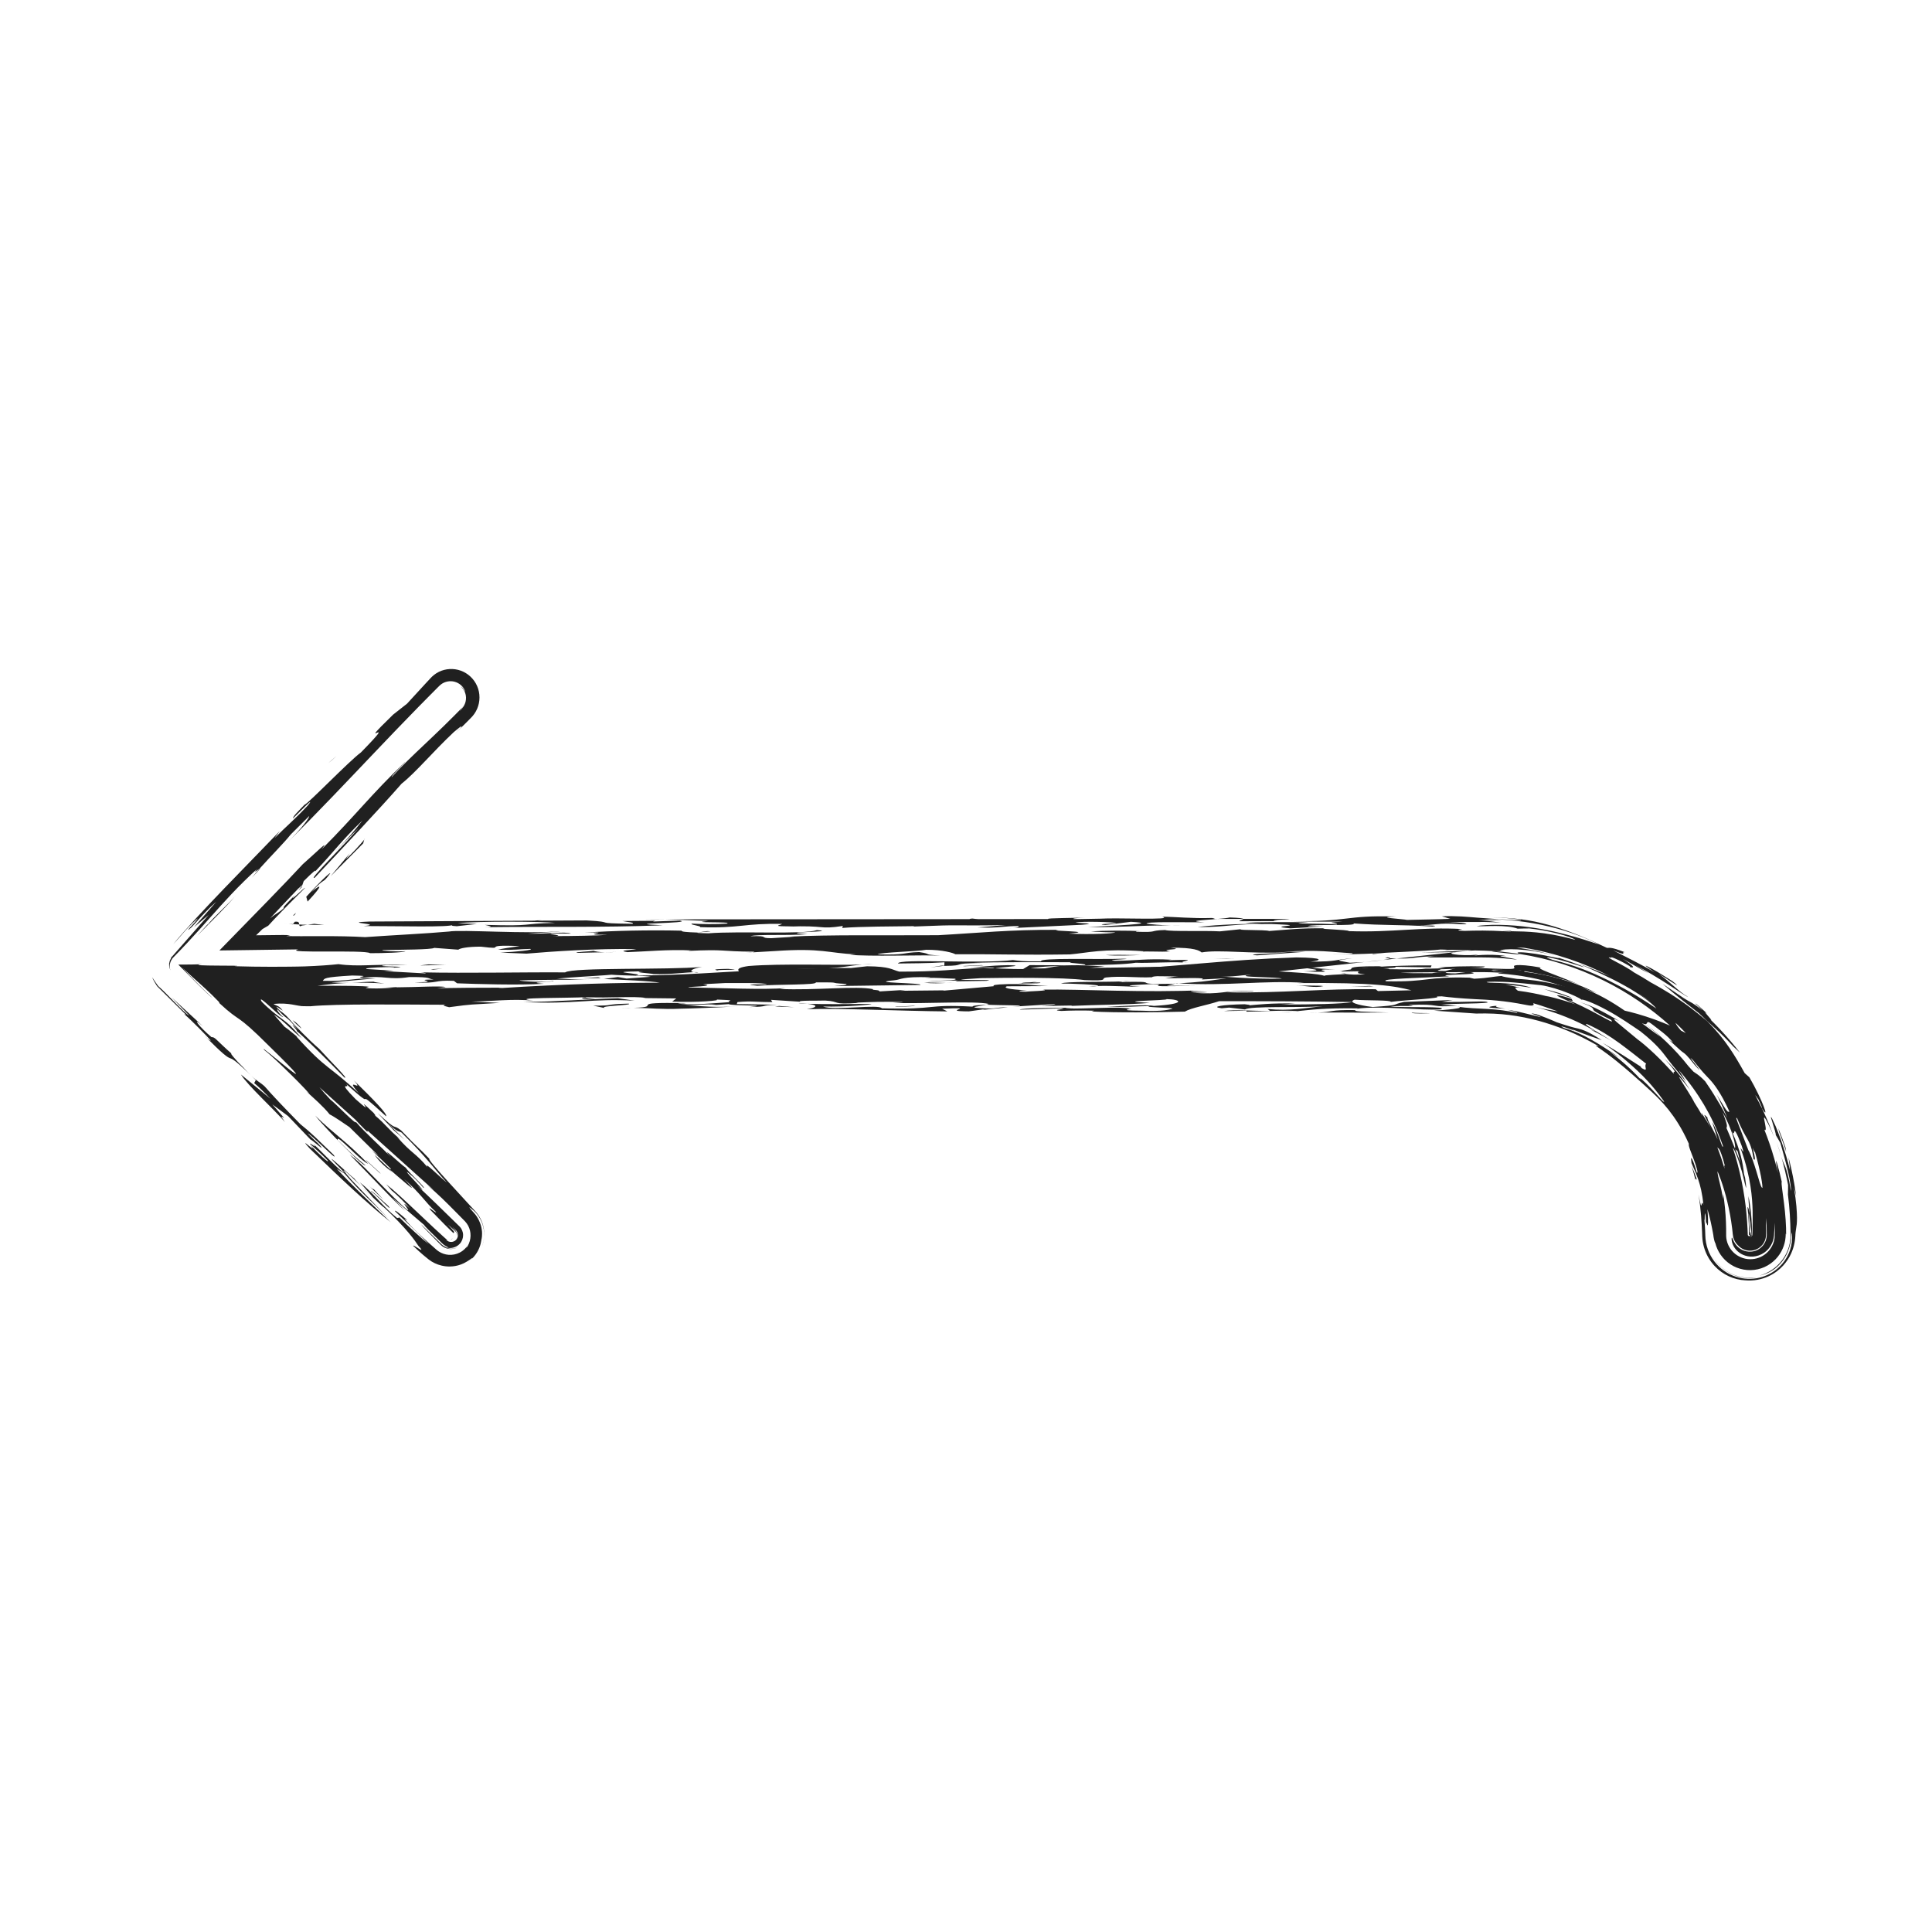 <?xml version="1.0" encoding="UTF-8"?> <svg xmlns="http://www.w3.org/2000/svg" xmlns:xlink="http://www.w3.org/1999/xlink" height="512px" id="Calque_1" viewBox="0 0 512 512" width="512px" xml:space="preserve"> <g> <path d="M64.362,282.766c-2.155-2.076-3.782-4.142-2.887-3.444c-4.577-4.044-4.366-4.439-5.44-4.481 c-3.02-2.514-5.62-5.815-2.264-2.877l-8.292-7.661l4.689,4.85c-1.424-0.717-5.59-5.517-8.103-7.714l-0.146-0.127l-0.256-0.363 c-0.146-0.207-0.282-0.401-0.411-0.583c-0.133-0.195-0.257-0.377-0.372-0.545c-0.216-0.341-0.398-0.646-0.55-0.846 c0.281,0.729,0.724,1.493,1.131,2.107l0.196,0.296l0.235,0.232l7.447,7.374l-0.574-0.29c2.119,1.813,5.874,5.695,7.145,7.087 c-0.28-0.14-0.261,0.109-1.797-1.401c10.392,10.457,3.558,2.059,12.351,10.565C65.912,284.414,65.247,283.736,64.362,282.766z" fill="#202020"></path> <path d="M72.168,292.672l4.174,3.098l5.962,6.239c0.255-0.116,4.849,4.178,2.003,1.006 c-0.618-0.56-1.835-1.667-2.758-2.623c1.082,0.279,8.313,7.912,6.926,5.713c-4.931-4.718-5.583-5.547-8.878-8.19 c-4.386-4.46-7.515-7.773-9.433-9.985c-1.374-1.252-1.805-1.189-3.522-2.809c0.374,0.363,0.718,0.698,1.148,1.117l-0.423,0.783 c1.519,1.264,2.773,2.639,4.33,4.17l-7.846-6.436c1.738,2.867,9.086,9.552,11.654,12.59 C72.536,293.359,78.527,299.861,72.168,292.672z" fill="#202020"></path> <path d="M66.642,285.12c-0.046-0.046-0.124-0.122-0.177-0.175C66.518,284.998,66.595,285.074,66.642,285.12z" fill="#202020"></path> <path d="M381.334,253.413c-2.147,0.015-2.78,0.217-3.091,0.318c0,0,6.044-0.004,12.088-0.008 c0.755,0,1.511,0,2.254-0.001c0.718,0.002,1.424,0.01,2.106,0.03c1.366,0.039,2.64,0.113,3.729,0.199 c2.18,0.172,3.623,0.375,3.623,0.375c-0.346-0.162-2.184-0.505-3.387-0.71c-1.202-0.204-1.759-0.355,0.503-0.243 c-0.993-0.217-3.038-0.368-4.942-0.345c-1.883,0.025-3.729,0.175-4.178,0.32l1.752-0.342c-5.569,0.438-9.374-0.422-5.742-0.681 l-0.471,0.004l-15.427,1.685C375.816,254.112,374.514,253.434,381.334,253.413z" fill="#202020"></path> <path d="M66.768,232.56c2.16-2.27,2.375-2.6,2.064-2.407C68.083,230.991,67.38,231.797,66.768,232.56z" fill="#202020"></path> <path d="M366.546,254.409l-4.833,0.527C363.649,254.794,365.348,254.605,366.546,254.409z" fill="#202020"></path> <path d="M400.459,246.775c0.014-0.027,0.071-0.046-0.06-0.096c0,0-0.579,0.016-1.158,0.031 c-0.578,0.024-1.155,0.048-1.155,0.048c0.034,0.002,0.044,0.003,0.058,0.004C398.993,246.767,399.755,246.771,400.459,246.775z" fill="#202020"></path> <path d="M256.851,256.39c-0.519,0.012-0.966,0.022-1.586,0.037C255.843,256.423,256.365,256.408,256.851,256.39z" fill="#202020"></path> <path d="M461.09,278.951c0,0-1.802-2.348-3.771-4.541c-1.955-2.208-4.067-4.252-4.067-4.252 c1.27,0.96-2.733-3.071-0.805-1.487c-0.635-0.642-3.762-3.467-3.015-2.582c0,0,0.438,0.409,0.878,0.819 c0.433,0.415,0.866,0.831,0.866,0.831c-2.468-1.913-3.104-2.105-4.078-2.684c-0.998-0.542-2.287-1.54-6.519-4.323 c2.418,2.01,4.134,3.458,5.617,4.625c1.474,1.177,2.708,2.081,4.01,3.136c0.842,0.756,1.518,1.422,2.197,2.099 c0,0,1.843,1.58,3.591,3.285c1.759,1.693,3.412,3.512,3.412,3.512s0.424,0.387,0.847,0.774 C460.672,278.557,461.09,278.951,461.09,278.951z" fill="#202020"></path> <path d="M80.133,234.554l-0.045,0.122C80.15,234.586,80.152,234.559,80.133,234.554z" fill="#202020"></path> <path d="M79.914,235.166l0.174-0.491C79.759,235.163,78.27,236.803,79.914,235.166z" fill="#202020"></path> <path d="M368.321,253.956c-0.146,0.13-0.767,0.289-1.774,0.453l3.605-0.396 C369.639,253.998,368.964,253.976,368.321,253.956z" fill="#202020"></path> <path d="M376.524,252.428l9.055-0.1l3.339-0.363C385.451,252.103,381.399,252.198,376.524,252.428z" fill="#202020"></path> <path d="M271.153,256.801c-18.756,0.107,4.607-0.823-4.01-1.021c-5.208,0.097-7.045,0.487-10.292,0.61 c14.876-0.334-2.017,1.288,12.986,1.081c-2.134,0.707-10.819,0.77-15.91,0.578c-5.763-0.681,5.035-0.498,6.339-1.166 c-6.02,0.111-4.959,0.234-7.514,0.615c-9.453-0.158-19.559,0.836-25.203-0.107c-6.843,0.15-6.393,0.476-10.328,0.834 c-0.783,0.73,10.177,0.383,12.713,0.957c-0.525-0.061-1.55-0.184-1.253-0.287l5.916,0.154c-5.616-0.254,0.78-0.729,3.782-0.786 c2.183-0.015,6.523-0.048,5.926,0.153l-3.306,0.158c4.255,0.229,9.388-0.533,13.881-0.138c0.235,0.163-1.465,0.241-1.723,0.343 c5.034-0.498,9.89-0.469,17.343-0.822l-4.32,0.724c5.961-0.8,19.46-0.573,28.815-0.15c-1.038-0.122-2.907-0.208-1.785-0.349 c5.495-0.172,9.646,0.324,7.101,0.705c5.367-0.6,20.452,0.504,27.768-0.275l33.635-3.675c-1.259,0.092-2.606,0.167-3.997,0.199 c-3.058-0.635-4.705-0.558,0.652-1.156c-5.26,0.336-3.249,0.846-11.152,0.872c3.1-0.319,3.883-1.048-3.688-1.123 c-18.925,0.634-31.468,2.439-49.144,3.362c-0.652-0.49-14.53-0.353-21.274-0.467c2.574-0.526,7.58-0.675,12.774-0.782 c-3.26-0.018-8.872-0.048-13.036-0.07L271.153,256.801z" fill="#202020"></path> <path d="M315.099,255.157c-0.474-0.044-0.963-0.068-1.466-0.091C313.901,255.107,314.338,255.138,315.099,255.157z" fill="#202020"></path> <path d="M287.467,255.857c0.065-0.019,0.043-0.033,0.065-0.053c-0.545,0.012-1.09,0.025-1.647,0.038 C286.443,255.846,287.073,255.853,287.467,255.857z" fill="#202020"></path> <path d="M363.887,252.852c1.125-0.117,1.951-0.203,3.076-0.319c-0.692,0.037-1.56,0.083-2.395,0.128 C363.773,252.726,363.394,252.792,363.887,252.852z" fill="#202020"></path> <path d="M367.672,253.712l-0.601,0.201c0.482,0.017,0.822,0.028,1.249,0.043 C368.451,253.848,368.311,253.757,367.672,253.712z" fill="#202020"></path> <path d="M199.481,252.378l-1.798,0.106C198.766,252.476,199.233,252.433,199.481,252.378z" fill="#202020"></path> <path d="M250.26,255.97c6.523-0.047,0.78-0.73,10.007-0.733l-2.708-0.044c6.621-0.313,18.257-0.169,26.124-0.194 c-0.888,0.291,4.771,0.354,3.85,0.805c5.378-0.106,10.703-0.207,13.474-0.672c3.331,0.152,8.392-0.258,12.627-0.065 c-1.788-0.273,6.03-0.924-4.277-0.59c0.832-0.037,0.31-0.1,1.132-0.138c-6.64-0.381-9.303,0.265-15.022,0.274 c-3.42-0.269,5.593-0.435,2.365-0.543c-7.143,0.251-22.413-0.325-21.939,0.69c-5.198,0.071-5.916-0.152-7.466-0.338 c-8.223,1.081-30.516-0.464-30.441,0.918c3.002-0.055,7.894-0.025,12.298-0.321L250.26,255.97z" fill="#202020"></path> <path d="M352.933,252.923c-0.401-0.004-0.937-0.01-1.27-0.014C352.038,252.913,352.505,252.919,352.933,252.923z" fill="#202020"></path> <path d="M429.882,267.677c0,0-0.652-0.138-1.305-0.274c-0.651-0.123-1.303-0.246-1.303-0.246 c-6.194-3.415-10.737-5.073-15.105-6.436c-4.388-1.296-8.676-2.29-14.848-2.729c-0.937-0.187,0.568-0.17,1.333-0.14 c-1.087-0.082-2.244-0.148-3.448-0.188c-1.232-0.042-2.381-0.044-3.832-0.039c-2.791,0.003-5.688,0.007-8.505,0.011 c-5.634,0.018-10.942,0.074-14.418,0.281c-3.038-0.006-11.013-0.293-7.994-0.559c-1.479,0.079-3.168,0.156-4.868,0.127 c-0.45-0.324,3.805-0.092,3.902-0.357c-1.348-0.022-1.873-0.086-2.183,0.018c2.268-0.279-2.354-1.102,8.223-1.082 c4.095,0.759-7.336,0.088-4.918,0.925c3.508,0.006,3.1-0.318,3.4-0.421c4.47,0.019,4.353,0.229,4.114,0.421 c1.713-0.26,7.335,0.102,9.701-0.293c8.692-0.064-0.474,0.629,5.204,0.619l3.273-0.848c0,0,2.359,0.04,4.72,0.081 c0.585,0.01,1.17,0.021,1.718,0.03c0.514,0.016,0.992,0.03,1.402,0.043c0.819,0.041,1.366,0.068,1.366,0.068 c3.166,0.07,4.641,0.148,5.309,0.055c0.667-0.079,0.521-0.287,0.432-0.494c-0.091-0.205-0.126-0.417,0.784-0.481 c0.907-0.05,2.775-0.009,6.432,0.673c-2.002,0.056,3.707,1.8,9.938,4.461c-1.896-0.729-4.676-1.547-7.63-2.213 c-2.953-0.679-6.074-1.198-8.643-1.667c3.581,0.889,1.084,0.462-1.854,0.159c-2.946-0.308-6.343-0.338-4.466,0.111 c1.804-0.1,4.217-0.014,6.737,0.317c2.521,0.324,5.146,0.893,7.389,1.569l-1.509-0.288c2.409,0.61,4.562,1.022,6.92,1.649 c2.351,0.634,4.92,1.479,7.961,3.139c3.086,1.515,2.378,1.469,1.762,1.35C427.696,266.254,429.975,267.514,429.882,267.677z M423.296,264.208c0,0-1.015-0.522-2.048-1.009c-1.031-0.49-2.081-0.941-2.081-0.941 C420.116,262.8,421.677,263.468,423.296,264.208z" fill="#202020"></path> <path d="M128.308,327.681c-0.06,0.871-0.292,1.857-0.593,2.587C127.957,329.74,128.249,328.757,128.308,327.681z" fill="#202020"></path> <path d="M406.815,266.852c0,0-0.654-0.154-1.31-0.308c-0.658-0.141-1.316-0.281-1.316-0.281 C405.214,266.494,406.055,266.682,406.815,266.852z" fill="#202020"></path> <path d="M343.398,267.998l-4.2,0.198C340.856,268.183,342.155,268.105,343.398,267.998z" fill="#202020"></path> <path d="M104.474,299.642l-0.095-0.103c-0.177-0.155-0.313-0.273-0.5-0.438L104.474,299.642z" fill="#202020"></path> <path d="M213.994,266.015c-0.64-0.072-1.357-0.137-2.339-0.188C211.772,265.912,212.646,265.972,213.994,266.015z" fill="#202020"></path> <path d="M344.17,267.961c-0.107-0.006-0.169-0.01-0.254-0.016c-0.163,0.017-0.343,0.035-0.519,0.053L344.17,267.961 z" fill="#202020"></path> <path d="M429.102,280.233c0.451,0.325,0.862,0.621,1.347,0.971C429.833,280.72,429.438,280.447,429.102,280.233z" fill="#202020"></path> <path d="M427.519,276.099c0.524,0.331,1.025,0.648,1.417,0.896L427.519,276.099z" fill="#202020"></path> <path d="M472.083,306.584c0,0-0.305-0.997-0.609-1.995c-0.315-0.994-0.66-1.978-0.66-1.978 C471.438,304.563,471.81,305.728,472.083,306.584z" fill="#202020"></path> <path d="M434.598,282.51c0.179,0.115,0.358,0.229,0.484,0.3C434.703,282.486,434.496,282.362,434.598,282.51z" fill="#202020"></path> <path d="M105.725,322.5c0.063,0.062,0.131,0.128,0.168,0.164l0.139-0.001L105.725,322.5z" fill="#202020"></path> <path d="M98.198,316.719c-0.801-0.769-1.635-1.568-2.454-2.354C96.634,315.26,97.522,316.111,98.198,316.719z" fill="#202020"></path> <path d="M157.776,264.652c-1.025-0.123-3.43-0.27-2.307-0.41C153.508,264.42,153.638,264.848,157.776,264.652z" fill="#202020"></path> <path d="M119.83,328.215c-0.037,0.077-0.098,0.148-0.176,0.209c-0.039,0.033-0.083,0.059-0.131,0.084 c-0.073,0.024-0.035,0.05-0.227,0.063l0.231-0.016h0.004h0.001c0.079,0.001-0.106-0.002-0.087-0.002h0l0.002-0.001l0.004-0.001 l0.008-0.004l0.017-0.006l0.034-0.012c0.043-0.019,0.084-0.036,0.121-0.056c0.073-0.038,0.13-0.082,0.169-0.12 C119.88,328.276,119.891,328.222,119.83,328.215z" fill="#202020"></path> <path d="M119.297,328.57c0.043,0.014-0.021,0.028-0.075,0.033c-0.052,0.008-0.105,0.013-0.158,0.014 c-0.106,0.004-0.212-0.002-0.312-0.017c0.11,0.025,0.221,0.035,0.326,0.029c0.052-0.001,0.104-0.009,0.153-0.018 C119.287,328.603,119.335,328.587,119.297,328.57z" fill="#202020"></path> <path d="M183.844,257.617c0.254,0.059,0.649,0.105,1.185,0.121C184.872,257.623,184.444,257.598,183.844,257.617z" fill="#202020"></path> <path d="M93.897,312.325c-0.574-0.289-11.339-10.433-2.619-1.566c-0.784,0.105-5.847-5.436-8.301-7.67 c1.599,1.808-1.132-0.561-0.774,0.115c1.217,1.108,2.727,2.363,4.617,4.316c0.681,1.087-2.374-1.691-4.575-4.045 c2.571,3.041-3.913-3.207-0.122,0.943c8.646,8.332,14.806,14.169,21.424,19.488c-4.945-4.731-10.491-10.012-14.28-14.159 l2.053,1.283c4.147,4.824,7.168,7.34,11.544,11.787l-9.705-10.113c-4.322-4.963-1.143-1.931,2.586,1.659 C94.849,313.459,94.057,312.622,93.897,312.325z" fill="#202020"></path> <path d="M103.95,315.627l-0.155-0.177c-0.159-0.132-0.348-0.303-0.457-0.379L103.95,315.627z" fill="#202020"></path> <path d="M461.593,310l-0.48-1.034C461.445,309.844,461.568,310.113,461.593,310z" fill="#202020"></path> <path d="M107.998,323.401l-0.007-0.007C108.062,323.457,108.078,323.473,107.998,323.401z" fill="#202020"></path> <path d="M463.817,327.23l-0.003,0.003L463.817,327.23z" fill="#202020"></path> <path d="M452.118,324.016c-0.022,0.052-0.045,0.067-0.063,0.186C452.11,324.776,452.126,324.496,452.118,324.016z" fill="#202020"></path> <path d="M463.817,327.23L463.817,327.23C463.817,327.23,463.818,327.228,463.817,327.23z" fill="#202020"></path> <path d="M355.356,257.912c0,0,0.461,0.094,1.185,0.184C356.822,258.045,356.54,257.986,355.356,257.912z" fill="#202020"></path> <path d="M384.107,258.718c0.183,0.021,0.29,0.033,0.524,0.06L384.107,258.718z" fill="#202020"></path> <path d="M164.576,267.101c1.423,0.008,2.49-0.006,3.39-0.029C166.928,267.058,165.806,267.06,164.576,267.101z" fill="#202020"></path> <path d="M463.814,327.233c-0.005,0.006-0.02,0.027-0.026,0.046C463.796,327.258,463.811,327.237,463.814,327.233z" fill="#202020"></path> <path d="M311.521,260.66c0.308-0.021,0.595-0.039,0.885-0.059c-0.177-0.01-0.353-0.019-0.525-0.027L311.521,260.66z " fill="#202020"></path> <path d="M296.518,260.26c0.513-0.061,0.747-0.125,1.034-0.182c-5.354,0.227-15.192-0.02-16.357,0.56 c1.818-0.015,11.238,0.325,9.633,0.665c3.732-0.145,9.251,0.261,11.261,0.166c-6.128-0.316-0.662-0.488,3.475-0.684 c3.763,0.168-0.708,0.465,2.532,0.572l8.706-0.064l-7.584-0.076l2.304-0.557c-0.28,0.02-0.473,0.033-0.772,0.053 C297.918,260.972,309.658,259.898,296.518,260.26z" fill="#202020"></path> <path d="M297.552,260.078c0.803-0.035,1.508-0.077,2.056-0.137C298.398,259.951,297.928,260.008,297.552,260.078z" fill="#202020"></path> <path d="M245.136,259.16c-0.659,0.026-1.374,0.054-2.271,0.089C243.292,259.232,244.284,259.193,245.136,259.16z" fill="#202020"></path> <path d="M395.313,252.109c0.108,0.084,1.998,0.28,3.833,0.496c1.837,0.209,3.624,0.436,3.589,0.215 c-2.16-0.34-4.354-0.582-6.563-0.736L395.313,252.109z" fill="#202020"></path> <path d="M102.348,261.648c0.832,0.003,1.667,0.007,2.502,0.01c0.179-0.024,0.352-0.048,0.486-0.066 C104.827,261.529,103.18,261.607,102.348,261.648z" fill="#202020"></path> <path d="M288.517,261.504c1.371-0.066,1.981-0.133,2.311-0.201C289.94,261.336,289.12,261.391,288.517,261.504z" fill="#202020"></path> <path d="M101.878,260.631c-1.061-0.123-2.624-0.309-2.845-0.473c-2.17-0.004-3.694,0.221-5.903,0.301 C95.623,260.396,98.507,260.439,101.878,260.631z" fill="#202020"></path> <path d="M92.95,260.467c0.062-0.002,0.124-0.005,0.179-0.008C93.068,260.462,93.012,260.465,92.95,260.467z" fill="#202020"></path> <path d="M390.905,251.876c-0.644,0.029-1.306,0.059-1.987,0.09l1.034-0.114c-1.72-0.043-3.43-0.086-5.143-0.13 c-0.62,0.02-1.292,0.042-2.118,0.068c0.333-0.015,0.591-0.061,0.751-0.107c-0.558-0.017-1.103-0.033-1.647-0.05 c-4.096,0.443-14.286,0.767-17.226,1.027c-3.89,0.189-8.65,0.297-11.636,0.263c2.767,0.009,6.441-0.08,5.338-0.325 c-5.618-0.255-8.35-0.99-18.047-0.358l5.687-0.01l-12.787,0.951c-4.48-0.394,6.382-0.474,8.157-0.817 c-9.945,0.469-18.217-0.783-22.828,0.04c-0.649-0.488-1.739-1.303-8.265-1.254c4.705,0.557-3.912,0.358-0.053,0.954 c-2.254,0.279-7.279-0.176-7.654,0.189l0.61-0.202c-11.144-0.773-14.792,0.438-19.559,0.837 c-13.343,0.199-19.471-0.117-30.353-0.035c-0.427-0.327-3.39-1.227-7.756-1.192c-2.03,0.442-11.877,0.647-12.882,1.215 c7.805,0.236,6.386-0.476,11.058-0.608c3.89,0.595,0.353,0.588,5.665,0.943c-4.288-0.231-19.372,0.31-24.068-0.248l1.658-0.078 c-7.495-0.339-8.927-1.741-21.415-0.893l-5.958,0.348c0.287-0.057,0.32-0.123,0.473-0.174c-9.753-0.059-7.09-0.704-17.858-0.195 c0.832-0.039,0.31-0.102,1.155-0.14c-6.138-0.318-12.328,0.321-16.968,0.455c-2.832-0.473,0.672-0.465,2.424-0.808 c-10.797-0.183-22.449,0.628-29.155,1.205l-6.96-0.277c4.128-0.195,9.172-0.694,7.913-0.979c-3.828,0.095-3.087,0.318-8.5,0.228 c0.923-0.303,3.194-0.584,5.739-0.965c-11.195-0.506-2.502,1.072-10.337,0.145c-3.518-0.006-5.56,0.436-5.945,0.801l-6.373-0.478 c-0.708,0.465-8.575,0.492-13.73,0.562c-0.63,0.2,4.15,0.496,6.105,0.316c-0.385,0.365-5.87,0.537-9.397,0.53 c-0.646-0.487-6.42-0.452-11.511-0.439c-2.546,0.007-4.92,0.008-6.398-0.064c-1.664-0.072-2.255-0.218-1.083-0.505 c-6.368,0.086-13.669,0.186-20.926,0.284c4.448-4.559,8.877-9.1,12.837-13.159c1.89-1.96,3.668-3.805,5.279-5.477 c1.504-1.597,2.854-3.029,3.998-4.243c2.629-2.248,7.608-7.208,4.954-3.906c9.022-9.017,12.965-14.376,22.106-23.14 c0.827-0.654-4.041,4.053-3.493,3.965c2.788-3.064,5.522-5.652,8.671-8.633c1.575-1.49,3.253-3.079,5.094-4.873 c0.914-0.904,1.874-1.854,2.89-2.861c0.502-0.509,1.018-1.032,1.55-1.571c0.284-0.29,0.502-0.508,0.685-0.765 c0.189-0.257,0.345-0.542,0.467-0.846c-0.364,0.829-0.71,1.204-1.02,1.608c-0.283,0.375-0.394,0.593-0.463,0.735 c-0.068,0.011,0.115-0.23,0.463-0.638c0.087-0.101,0.184-0.212,0.289-0.334c0.088-0.105,0.18-0.221,0.27-0.348 c0.179-0.255,0.349-0.558,0.485-0.896c0.272-0.677,0.374-1.513,0.222-2.29c-0.141-0.779-0.534-1.473-0.974-1.938 c-0.119-0.155-0.188-0.246-0.221-0.287c-0.036-0.051-0.021-0.048,0.03-0.007c0.129,0.109,0.279,0.248,0.469,0.487 c0.37,0.45,0.619,1.092,0.522,0.665c-0.469-1.199-1.539-2.137-2.767-2.457c-1.23-0.338-2.592-0.072-3.589,0.679 c-0.452,0.336-0.998,0.952-1.505,1.438c-0.513,0.515-1.022,1.026-1.529,1.536c-1.009,1.024-2.008,2.037-2.999,3.042 c-3.951,4.032-7.726,7.976-11.488,11.927c-7.524,7.902-14.999,15.83-23.735,24.536c4.99-4.973,6.416-7.312,6.282-7.552 l-4.888,4.872c-1.652,2.109-5.317,5.772-8.21,9.007c-0.461,0.291-2.044,1.688-0.632,0.06c-5.051,4.589-8.607,8.562-12.406,12.834 c-1.899,2.137-3.86,4.348-6.099,6.749c-1.119,1.201-2.308,2.448-3.594,3.757l-0.487,0.494l-0.016,0.016 c-0.04,0.07-0.323-1.002,0.153-0.31c0.13,0.087,0.036,0.025,0.064,0.045l-0.012,0.019l-0.038,0.061l-0.085,0.138l-0.173,0.286 l-0.079,0.133l-0.014,0.025c-0.104-0.039,0.357,0.194-0.761-0.409c1.503,0.849,0.414,0.241,0.748,0.432l-0.005,0.009l-0.01,0.018 l-0.02,0.036l-0.129,0.244l-0.016,0.034l-0.004,0.01l-0.003,0.005c-0.005-0.001,0.009,0.006-0.012-0.002l-0.15-0.058 c-0.328,0.04,0.264-0.125,0.215-0.097l-0.004,0.014l-0.009,0.028l-0.017,0.054l-0.028,0.091l-0.104,0.334 c-0.158,0.528-0.208,1.204,0.079,1.963c0,0-0.088-0.23-0.243-0.633c-0.05-0.21-0.088-0.353-0.107-0.659 c-0.002-0.062-0.004-0.125-0.007-0.19c0.002-0.068,0.004-0.138,0.006-0.209l0.009-0.112l0.001-0.014l0-0.007l0-0.003 c-0.458-0.088,1.024,0.192-1.026-0.198l0.622,0.121c0.195,0.038,0.492,0.099,0.404,0.071l0.006-0.043 c0-0.027,0.036-0.174,0.058-0.272c0.028-0.118,0.057-0.237,0.086-0.36c-0.073,0.173,0-0.032,0.025-0.086 c0.089-0.208,0.167-0.374,0.301-0.625l0.178-0.336l0.006-0.013l0.002-0.004c0.027,0.166,0.001-0.333-0.175,0.212l0.004-0.005 l0.035-0.04l0.07-0.079l0.141-0.16c0.189-0.215,0.381-0.434,0.578-0.657c0.784-0.892,1.621-1.844,2.457-2.795 c3.346-3.807,6.692-7.613,6.692-7.613l-3.86,3.219l5.871-6.709c-4.009,3.503-6.692,7.355-7.491,7.46 c0.696-0.891,2.64-2.773,2.513-3.02c-3.742,3.471-3.768,4.013-6.412,6.791c6.439-7.848,20.455-21.842,27.82-29.552 c1.131-1.241-0.845,1.185-0.983,1.467c3.052-3.099,5.118-4.726,8.867-8.719c2.106-2.702-2.053,1.615-3.993,3.493 c0.004-0.522,0.979-1.466,3.065-3.63c0.807-0.116,11.788-11.543,14.948-13.861c11.245-11.463-2.71,0.922,8.524-10.012l3.706-2.916 c1.541-1.677,3.194-3.477,4.917-5.352c0.434-0.466,0.872-0.937,1.313-1.411l0.398-0.407c0.212-0.199,0.404-0.357,0.587-0.5 c0.383-0.293,0.798-0.551,1.237-0.765c1.755-0.863,3.884-0.995,5.787-0.3c1.912,0.687,3.515,2.183,4.333,4.085 c0.828,1.893,0.826,4.117-0.001,6.018c-0.205,0.475-0.459,0.929-0.755,1.351c-0.148,0.211-0.307,0.415-0.475,0.608 c-0.157,0.185-0.378,0.409-0.468,0.499c-0.472,0.474-0.942,0.946-1.409,1.416c-0.942,0.932-1.874,1.853-2.789,2.758l1.521-1.547 c0.854-1.191-0.939,0.394-1.774,1.055c-5.672,5.334-10.136,10.758-13.866,13.697c-5.855,6.696-16.008,17.471-22.967,24.863 c-2.457,1.415,8.918-9.803,11.579-13.114l-6.529,6.534c4.031-4.045,5.427-5.837,7.551-8.554 c-5.821,5.628-7.248,7.966-12.542,13.525c0.281-0.564-0.531,0.074-3.039,2.573l-0.364,1.057c-0.075,0.018-0.378,0.269-1.173,1.02 c0,0-0.59,0.617-1.476,1.542c-0.741,0.781-1.729,1.822-2.717,2.862c-1.578,1.684-3.156,3.367-3.156,3.367 c1.712-1.416,2.271-1.374,3.773-2.867c-0.407,0.206-0.311-0.012,0.115-0.506c0.212-0.247,0.499-0.556,0.843-0.912 c0.534-0.538,1.132-1.14,1.754-1.766c-1.961,2.413,2.625-2.244,2.758-2.004c-1.25,1.252-2.571,2.576-3.901,3.909 c-0.792,0.809-1.59,1.623-2.356,2.404c-1.444,1.489-2.707,2.822-3.488,3.698l-1.535,0.899c-0.562,0.547-1.129,1.1-1.693,1.65 c1.732-0.02,3.449-0.039,5.023-0.057c1.567-0.023,2.944-0.033,4.05,0.021l-1.072,0.239c1.269,0.035,2.574,0.042,3.862,0.041 c1.938-0.003,3.857-0.007,5.75-0.011c3.902,0,7.69,0.037,11.283,0.257c7.218-0.515,16.305-0.943,22.205-1.481 c3.155-0.582,21.18,0.729,29.318-0.089c0.548,0.063-5.589,0.438-8.366,0.657c5.413,0.09,9.717-0.633,11.414-0.021 c-12.148-0.206,0.653,0.488-4.819,0.662c5.688-0.011,11.685-0.122,14.475-0.34c-9.205,0.005,3.27-0.846-6.049-0.579 c7.221-0.515,17.075-0.72,25.68-0.521c-0.085,0.264,0.976,0.387,4.183,0.496l2.587-0.383c4.026,0.069-7.786,0.453,0.32,0.589 c8.34-0.655,25.115,0.372,28.767-0.839c6.356,0.478-12.096,0.484-2.516,1.07c-5.573,0.438-13.261-0.063-15.098,0.541 c5.462-0.172,1.994,0.511,5.518,0.517l6.092-0.373l-1.348-0.023c10.223-0.571,26.42-0.297,39.476-0.394 c11.058-0.609,18.67-1.489,31.935-1.423c-3.916,0.357,11.016,0.344,2.665,0.999c6.138,0.315,12.197-0.058,12.318-0.322 c-5.4-0.091-1.899-0.085-6.448-0.215c3.071-0.32,10.148-0.306,13.056-0.097c-1.348-0.023-0.835,0.038-1.132,0.139 c6.447,0.215,3.09-0.318,7.749-0.452c1.479,0.448,10.288,0.12,14.543,0.352l6.171-0.639c-3.391,0.42,5.912,0.153,6.885,0.54 c4.425-0.296,8.135-0.816,14.872-0.703c-2.783,0.219,6.147,0.316,6.266,0.742c11.537,0.408,19.107-1.162,30.035-0.552 c-0.339,0.1-2.545,0.38,0.649,0.487c1.268-0.059,2.968-0.079,4.761-0.083c1.853-0.002,3.728,0.08,5.149,0.156l-0.091,0.006 c0.056,0,0.09-0.001,0.148-0.002c1.394,0.073,2.271,0.113,2.315,0.013c2.452,0.036,4.324,0.084,6.783,0.321 c2.454,0.258,5.517,0.666,10.228,1.965c-0.264-0.344-2.388-1.101-4.92-1.725c-2.529-0.637-5.46-1.105-7.239-1.295 c0,0-0.78,0.007-1.561,0.014c-0.778,0.022-1.556,0.044-1.556,0.044c-1.414-0.543-3.618-0.714-5.729-0.717 c-2.103-0.013-4.165,0.153-5.154,0.03c1.292-0.218,3.548-0.377,6.09-0.332c2.57,0.038,5.555,0.27,8.648,0.719 c6.201,0.866,12.765,2.763,17.592,4.471c-2.757-1.493-7.409-3.372-12.96-4.698c-5.54-1.354-11.956-2.088-17.919-2.044 c0,0,1.313,0.073,2.621,0.194c1.309,0.116,2.61,0.273,2.61,0.273c0,0-1.553-0.1-3.107-0.138c-0.777-0.01-1.555-0.021-2.138-0.029 c-0.543,0-0.905,0-0.905,0s0.35,0.033,0.874,0.082c0.563,0.057,1.313,0.132,2.063,0.208c1.497,0.165,2.981,0.392,2.981,0.392 c-1.46-0.114-2.875-0.172-4.255-0.189c-1.297,0.003-2.563,0.006-3.811,0.01c-2.448,0.01-4.831,0.02-7.267,0.029 c5.704-0.01,7.926,0.663,4.699,0.557c-6.356-0.479-6.624,0.313-11.482,0.283c2.705,0.044,6.222,0.053,3.954,0.332 c-9.58-0.586-12.167-0.204-20.88-0.83c1.08,0.813-10.885,0.081-12.19,0.748l4.043,0.068l-8.575,0.492 c-7.912-0.663,7.006-0.675-5.034-1.144c-11.111-0.082-10.823,0.772-19.559,0.836c2.878-0.482,9.805-0.896,16.854-0.882 l-4.269-0.232c2.258-0.279,12.008-0.221,16.873-0.192c-8.04,0.553,3.763,0.17,7.42,0.603c0.672-0.467-4.489-0.394,1.605-0.768 c-5.71,0.009-6.546,0.048-13.809-0.128c15.701,0.212,14.119-1.618,27.823-1.227c-6.317,0.211,2.202,0.673,2.963,0.899 c2.973-0.056,9.002-0.167,11.482-0.284l-2.245-0.674c3.992-0.145,6.682,0.139,9.525,0.372c1.534,0.108,3.107,0.22,4.917,0.348 c1.845,0.106,3.928,0.225,6.465,0.371c0.681-0.116-1.534-0.449-3.703-0.609c-2.169-0.17-4.278-0.179-3.363-0.187 c6.968,0.104,11.672,1.141,16.011,2.432c4.335,1.345,8.367,2.97,13.862,5.624c0.705,0.118,0.771-0.417,4.796,1.184 c-1.394-0.23,1.362,1.326-3.096-0.5c3.633,1.853,7.97,3.992,11.061,5.878c-3.515-2.409-2.73-2.041-0.829-1.032 c1.894,1.018,4.753,2.902,5.449,3.297c3.479,2.78-1.284-0.564-3.624-1.959c2.906,2.08,5.793,5.179,7.694,6.049 c-0.093,0.212-2.124-1.229-4.897-3.02c-2.767-1.806-6.31-3.896-9.164-5.438c0,0,0.943,0.554,1.868,1.137 c0.919,0.593,1.837,1.185,1.837,1.185c-2.67-1.406-3.094-1.782-6.896-3.87c3.597,2.277,2.997,2.444,2.014,2.21 c-0.451-0.32,0.317,0.06-0.113-0.247c-2.973-1.774-5.455-2.746-4.819-2.208c-1.525-0.39-0.47,0.176,1.178,1.045 c1.65,0.866,3.865,2.109,4.787,2.825c1.531,0.849,3.031,1.753,4.479,2.68c0,0.001,3.957,2.084,7.673,4.665 c3.74,2.535,7.189,5.544,7.189,5.543c2.743,2.752,4.471,4.996,5.932,7.111c1.45,2.127,2.629,4.142,4.036,6.68l1.245,1.113 c3.42,5.856,5.554,11.876,3.306,8.152c0.047-0.285-0.348-1.079-0.97-2.396c-0.144-0.144-0.335-0.423-0.562-0.782 c-0.094-0.107-0.147-0.168-0.226-0.257c3.386,6.32,4.759,10.633,4.939,10.998c-1.15-2.832-1.902-4.207-2.264-4.77 c-0.373-0.557-0.387-0.289-0.288,0.268c0.206,1.115,0.772,3.408,0.013,2.62c0,0,1.132,2.797,2.029,5.683 c0.921,2.879,1.594,5.832,1.594,5.832c-1.4-7.214,0.477-0.252,1.002,2.33c-0.178,0.399,0.254,2.805,0.602,5.674 c0.366,2.865,0.602,6.199,0.561,8.334l-0.103-0.314c-0.005,0.16-0.01,0.323-0.015,0.491c-0.012,0.171-0.023,0.347-0.035,0.525 c-0.024,0.317-0.06,0.537-0.098,0.784c-0.045,0.244-0.092,0.492-0.157,0.741c-0.248,0.996-0.679,2.018-1.309,2.959 c-1.237,1.888-3.329,3.454-5.804,3.997c-2.438,0.564-5.151,0.073-7.233-1.312c-2.093-1.354-3.496-3.506-4.015-5.653 c-0.006,0.106-0.279-0.483-0.459-1.585c-0.018-0.138-0.036-0.282-0.056-0.435l-0.013-0.115c-0.004,0.021-0.007-0.029-0.011-0.041 l-0.022-0.126c-0.03-0.171-0.062-0.355-0.096-0.55c-0.068-0.353-0.145-0.743-0.226-1.156c-0.321-1.678-0.806-3.671-1.194-4.938 c0.28,3.625,0.119,4.369,0.03,4.275c-0.111-0.093-0.283-1.011-0.421-0.714c-0.005-0.745-0.111-2.079-0.19-2.229 c-0.229-1.009-0.061,1.405-0.223,1.616c0.089,0.932,0.153,1.928,0.193,2.814l0.026,0.752l0.014,0.451 c0.007,0.308,0.027,0.616,0.059,0.924c0.125,1.232,0.449,2.447,0.943,3.566c0.99,2.246,2.654,4.086,4.632,5.288 c1.974,1.215,4.275,1.768,6.387,1.697c2.127-0.053,4.16-0.728,5.772-1.748c1.624-1.022,2.856-2.371,3.688-3.781 c0.839-1.41,1.278-2.879,1.436-4.188c0.044-0.347,0.06-0.604,0.076-0.995c0.006-0.181,0.01-0.418,0.005-0.543l-0.023-0.196 l-0.003-0.024l-0.001-0.012l-0.001-0.006l0.001-0.161l-0.008-0.051l-0.015-0.101l-0.031-0.195 c-0.022-0.127-0.044-0.249-0.064-0.366c-0.016,0.176-0.03,0.349-0.045,0.518l-0.019,0.398l-0.02,0.27l-0.052,0.625l-0.065,0.488 c-0.051,0.321-0.108,0.638-0.182,0.948c-0.288,1.245-0.748,2.414-1.405,3.493c-1.297,2.122-3.431,4.076-6.646,4.76 c2.25-0.645,4.436-2.037,5.995-4.139c0.779-1.048,1.403-2.273,1.779-3.622c0.189-0.692,0.311-1.333,0.373-2.131l0.021-0.34 l0.007-0.221l0.002-0.404l-0.01-0.551c-0.056-2.964-0.21-6.314-0.693-10.072c0,0,0.016-0.63,0.032-1.26 c0.006-0.632,0.013-1.264,0.013-1.264s-0.355-1.885-0.81-3.745c-0.443-1.863-0.983-3.697-0.983-3.698 c0.499,1.52,0.725,1.794,1.069,2.665c0.326,0.875,0.84,2.342,1.473,6.339c0.117-0.537-0.185-2.529-0.738-4.968 c-0.548-2.441-1.37-5.315-2.043-7.7c0,0-0.32-0.563-0.641-1.126c-0.328-0.555-0.657-1.11-0.657-1.11 c0.304,0.41-0.384-1.889-0.873-3.399c-0.498-1.504-0.644-2.286,0.903,1.169c0,0,1.184,2.843,2.132,5.781 c0.974,2.929,1.699,5.939,1.7,5.939c0,0-0.094-0.86-0.187-1.721c-0.112-0.859-0.224-1.72-0.224-1.72 c-0.001,0,0.676,2.539,1.173,5.119c0.514,2.577,0.849,5.185,0.849,5.185s-0.148-0.604-0.298-1.21 c-0.157-0.603-0.315-1.205-0.315-1.205c0.711,4.151,0.808,6.576,0.828,8.092c0.002,1.52-0.112,2.145-0.218,2.771 c-0.055,0.313-0.103,0.626-0.149,1.051c-0.01,0.106-0.02,0.22-0.031,0.342c-0.005,0.061-0.009,0.124-0.014,0.189l-0.007,0.1 c-0.003,0.092-0.006,0.185-0.01,0.279c-0.02,0.247-0.041,0.513-0.063,0.8c-0.047,0.454-0.096,0.768-0.181,1.199 c-0.33,1.62-1.048,3.777-2.984,5.933c-0.97,1.063-2.263,2.105-3.958,2.879c-1.689,0.771-3.796,1.238-6.101,1.037 c-2.923-0.134-5.944-1.437-8.159-3.847c-1.108-1.201-2.023-2.684-2.598-4.382c-0.288-0.848-0.486-1.747-0.583-2.671 c-0.021-0.23-0.045-0.464-0.053-0.697l-0.02-0.503c-0.006-0.188-0.013-0.378-0.02-0.57c-0.115-2.667-0.277-5.938-0.947-10.044 c0.594,2.959,0.662,3.114,0.782,2.776c0.104-0.332,0.164-1.148,0.512-0.034c-0.288-3.116-0.831-5.154-1.379-6.777 c-0.558-1.623-1.133-2.839-1.771-4.316c-0.089-0.803-0.18-1.493-0.002-1.329c0.161,0.168,0.648,1.18,1.412,3.866 c0.445,0.239-0.075-1.536-0.773-3.408c-0.685-1.879-1.566-3.835-1.329-4.222c-1.907-4.274-3.783-6.997-5.399-9.048 c-1.637-2.044-3.055-3.419-4.547-4.822c-1.504-1.394-3.083-2.821-5.291-4.763c-2.226-1.919-5.057-4.4-9.483-7.389l0.842,0.164 c-5.889-3.425-10.917-5.365-15.94-6.759c-2.519-0.683-5.053-1.196-7.744-1.538c-1.346-0.166-2.731-0.292-4.175-0.356 c-0.721-0.033-1.457-0.054-2.209-0.056c-0.802,0.009-1.621,0.018-2.46,0.026l-11.163-0.77c2.496-0.119,9.208-0.694,6.076-1.066 c1.357,0.195,2.735,0.324,4.131,0.415c1.337,0.069,2.688,0.139,4.052,0.209c2.574,0.155,5.191,0.43,7.756,1.056 c0.564-0.118-1.534-0.599-2.458-0.819c1.589,0.192,2.762,0.47,4.051,0.782c1.288,0.313,2.696,0.655,4.741,1.152 c-0.138-0.242-4.588-1.491-1.181-0.773c0,0,1.371,0.462,2.709,0.996c1.341,0.527,2.646,1.123,2.646,1.123 c3.629,1.214,4.58,1.424,5.701,1.671c1.093,0.299,2.41,0.607,6.263,3.074c-1.671-0.548-4.939-1.718-8.155-2.998 c1.846,0.885,0.579,0.367-0.744-0.106c-1.329-0.466-2.713-0.877-1.035-0.083c2.828,0.81,4.812,1.762,6.929,2.934 c2.109,1.196,4.375,2.598,7.6,4.842c-0.786-0.49-1.042-0.555-2.635-1.634c0,0,2.296,1.672,4.4,3.569 c2.124,1.876,4.035,3.962,4.035,3.962c-0.856-1.122,0.894,0.435,2.666,2.302c1.785,1.852,3.535,4.046,3.445,3.453 c-1.766-2.498-3.131-4.066-4.205-5.255c-1.08-1.185-1.896-1.977-2.756-2.795c-0.867-0.813-1.781-1.652-3.167-2.828 c-1.392-1.165-3.241-2.692-6.146-4.64c1.705,1.005,3.657,2.175,5.427,3.302c1.777,1.14,3.389,2.173,4.431,2.841 c0.075,0.102,0.215,0.253,0.522,0.565c1.942,1.141,0.461-0.523,1.142-1.184c-2.642-2.066-4.799-3.79-7.161-5.51 c-2.365-1.7-4.943-3.409-8.52-5.002c-0.774-0.091,0.174,0.544,1.701,1.474c1.53,0.926,3.614,2.204,5.236,3.245 c0,0-1.455-0.898-2.955-1.706c-1.497-0.813-3.036-1.533-3.036-1.533l1.289,0.434c0,0-3.737-2.195-7.77-3.782 c-2.006-0.812-4.061-1.497-5.619-1.953s-2.613-0.706-2.613-0.706c3.194,0.751,4.335,0.842,6.051,1.17 c-2.126-0.754-4.238-1.501-6.536-2.172c0.376,0.604-0.006,0.846-2.141,0.413c-2.734-0.549-5.198-0.88-7.409-1.098 c-2.229-0.224-4.118-0.298-6.019-0.394c-3.693-0.198-6.447-0.452-8.646-0.736c-0.456,0.012-0.972,0.024-1.387,0.035 c1.997,0.511-8.457,0.917-12.147,1.438c0.183-0.527-6.138-0.316-9.57-0.586c-1.827,0.605,0.61,1.441,4.79,1.938 c8.053-0.555,4.513-0.559,8.317-1.345l12.918-0.524l-2.888,0.484c3.224,0.105,6.384,0,8.679-0.055 c1.158-0.027,2.077-0.042,2.631-0.002c0.573,0.042,0.85,0.127,0.735,0.281c-1.52,0.172-3.856,0.235-6.094,0.271 c-2.255,0.041-4.506,0.083-6.196,0.293l4.265,0.229c-7.524,0.618-3.856-0.594-12.967-0.164c3.351,0.535-0.825,0.039-4.729,0.396 c3.133,0.373,16.041-0.152,13.304,0.756c-4.738,0.396-15.939-1.064-22.208-0.161l0.307-0.103c-9.247-0.117-12.497,0.4-15.959,0.727 c-3.936-0.293-9.368,0.121-13.633,0.153l0.104-0.265l-6.018,0.111c2.865-0.482,7.052,0.012,12.221-0.058l-0.644-0.491 c5.959,0.583,9.933-0.303,14.554-0.725c-6.726,0.424-18.991-0.121-20.57,0.838l-4.16-0.494l-1.99,0.178 c-3.101-0.371,0.065-0.955,6.075-1.066c1.044,0.125,1.566,0.186,1.25,0.289c2.79-0.22,5.352-0.601,12.103-0.488l-3.603,0.26 c8.405,0.035,16.047-0.154,18.926-0.637c-12.136-0.204-24.068-0.248-35.463-0.225c-3.36,1.108-7.348,1.73-9.061,2.762 c-7.646,0.189-18.025,0.332-24.665-0.045l0.61-0.203c-3.24-0.105-6.227-0.051-8.716,0.066c-3.423-0.27,2.343-0.545-0.043-0.691 l-10.95,0.346c0.676-0.467,9.891-0.469,14.266-0.502c-0.825,0.04-2.493,0.117-1.958,0.18c5.091,0.192,14.573-0.602,16.798,0.072 c2.48-0.117-5.038,0.498,3.358,0.533c5.622,0.255,7.452-0.352,8.04-0.553c0.091-0.266-8.823-0.363-5.73-0.682 c-4.375,0.033-6.118,0.375-11.714,0.119c4.337-0.031,10.227-0.568,12.536-0.157c8.575-0.493,7.346-1.733,3.303-1.802 c0.962,0.389-15.643,0.479-4.398,0.986c-5.052,0.5-14.279,0.504-20.887,0.815l0.3-0.101l-8.203,0.125 c1.155-0.139,3.636-0.256,3.717-0.52l-11.361,0.709c6.396-0.477-3.965-0.33-6.875-0.541c-1.218,0.404-5.655,0.701-1.397,0.932 c4.787,0.294,2.787-0.219,7.14-0.25l-6.163,0.639l-0.529-0.063l-3.71,0.521c-8.396-0.037,3.668-1.213-7.09-0.702l1.4,0.711 c-12.455-0.104-28.45-0.905-37.25-0.577c2.427-0.404,3.498-1.055,0.16-1.439c3.795,0.122,11.42,0.097,16.863,0.029 c1.047,0.126-6.8,0.842-12.713,0.688c2.865,1.164,14.873-0.703,15.568,0.477c15.065,0.412,11.238-1.137,24.025-0.443 c0.176-0.527,3.635-0.258,4.307-0.723c-3.784-0.859-17.094,0.029-25.392-0.271c0.813-0.037,2.447-0.117,2.767-0.217 c-5.932-0.154-8.383-0.037-12.527,0.158l0.522,0.063c-7.24,0.516-4.48-0.393-8.741-0.625c-1.651,0.078-7.577-0.074-6.624,0.313 l-7.717-0.5l0.372,0.588c-4.353,0.035-5.306-0.354-9.25,0.004l-0.183,0.527l10.811,0.183c-5.479,0.173-1.527,0.505-7.547,0.614 c6.725-0.576-4.757-0.291-5.42-0.78l-4.428,0.296l1.132-0.14c-3.475-0.271-4.138,0.196-8.193,0.127 c4.783,0.294,7.916,0.663,14.011,0.29c-4.438,0.295-13.238,0.623-15.398,0.641c-4.66,0.221-7.913-0.18-12.272-0.24 c8.367-0.211-2.93-1.596,13.835-1.218c-0.31,0.101-1.667,0.078-2.193,0.017c2.235,0.672,10.05-0.043,13.685-0.3 c-0.937-0.388,2.865-0.483-3.58-0.698c2.114,0.248-5.43,0.864-11.561,0.547l1.08-0.83l-8.927-0.098l0.835-0.039 c-3.358-0.533-9.525,0.104-15.672-0.211c-4.438,0.297-21.464,0.061-14.139,0.929c-5.518-0.519-10.36,0.142-16.38,0.253l7.505,0.339 c-8.872,0.593-6.317,0.21-13.417,1.153c-0.718-0.227-2.3-0.412-0.858-0.651c-11.919-0.044-28.942-0.278-35.935,0.401 c-0.525-0.007-1.022-0.013-1.497-0.018c-0.234-0.006-0.461-0.011-0.684-0.016l-0.209-0.021c-0.275-0.029-0.536-0.069-0.799-0.114 c-0.585-0.107-1.106-0.202-1.667-0.305c-0.611-0.101-1.309-0.188-2.122-0.226c-0.806-0.038-1.741-0.027-2.658,0.068 c-0.062,0.011-0.09,0.025-0.074,0.044c0.78,0.519,1.305,0.3,2.416,1.718c0.004,0.048-0.732-0.472-1.257-0.801 c-0.521-0.327-0.757-0.391,0.51,0.83c1.417,0.966,2.079,1.753,3.025,2.84l0.354,0.405l0.183,0.208l0.093,0.104l0.237,0.248 c0.692,0.709,1.392,1.426,2.094,2.146c1.419,1.427,2.885,2.834,4.407,4.159c2.843,3.169,8.122,8.325,6.678,7.595 c-4.681-4.844-11.495-11.509-12.692-12.364c0.437,0.222-0.358-0.678-0.803-1.214c-0.261-0.307-0.254-0.343-0.181-0.322 c0.101,0.049,0.573,0.46,1.48,1.284c-0.435-0.465-0.833-0.891-1.198-1.282c-0.167-0.186-0.319-0.355-0.458-0.511 c-0.234-0.26-0.43-0.463-0.605-0.633c-0.35-0.34-0.619-0.548-0.895-0.758c-0.536-0.405-1.158-0.874-2.268-2.167 c-0.287-0.145-0.205,0.135,0.123,0.593c0.321,0.451,0.878,1.07,1.315,1.379c-0.423,0.064-2.146-1.54-3.646-2.898 c-0.746-0.675-1.432-1.283-1.864-1.584c-0.426-0.293-0.622-0.302-0.219,0.395c2.043,2.085,3.973,3.528,5.387,4.573 c0.723,0.538,1.347,1.007,1.938,1.553c0.148,0.137,0.294,0.279,0.442,0.431c0.273,0.285,0.555,0.579,0.846,0.883 c0.621,0.664,1.266,1.39,1.95,2.202c-0.673-0.525-1.397-1.17-2.16-1.88c-0.546-0.51-1.132-1.057-1.732-1.617 c-0.953-0.876-1.967-1.76-3.432-2.713l2.784,3.176c0,0,0.17,0.126,0.425,0.315c0.125,0.092,0.27,0.198,0.425,0.313 c0.085,0.063,0.138,0.095,0.253,0.189l0.366,0.3c0.979,0.804,1.959,1.607,1.959,1.607l-0.284-0.141 c8.234,9.126,8.531,7.527,16.542,15.049c-4.161-4.837,1.886,0.196-1.292-3.396c5.256,5.132,9.005,9.011,8.552,9.533 c-10.113-9.318-1.067-0.036-10.535-8.532c1.299,1.649-2.852-1.426,2.447,3.981c6.379,5.684-1.398-2.21,4.777,3.644 c0.312,0.399,0.637,0.813,0.356,0.674c3.02,2.513,3.136,3.319,6.764,6.387l-0.892-0.695c3.832,4.424,4.851,4.18,8.082,8.056 c-1.06-1.783,2.683,2.089,5.112,4.066c-3.465-3.738-4.896-6.207-12.03-13.285c-1.145-0.572-0.784,0.105-3.841-2.675l4.654,4.585 c-1.043-0.95-1.876-1.635-2.848-2.491l-4.288-4.586c5.829,5.421,3.556,2.535,6.244,4.628c5.022,5.272,4.326,4.169,7.47,7.5 c-0.373,0.047,1.929,2.708,5.032,6.132c1.561,1.703,3.308,3.609,5.02,5.477c0.429,0.465,0.856,0.928,1.278,1.385 c0.21,0.229,0.42,0.455,0.627,0.681l0.224,0.242l0.209,0.24c0.234,0.271,0.389,0.482,0.543,0.7 c1.249,1.786,1.718,3.901,1.571,5.743c0.076-1.15-0.119-2.486-0.574-3.643c-0.223-0.58-0.501-1.114-0.794-1.573 c-0.303-0.469-0.564-0.813-0.921-1.212c-0.077-0.073-0.15-0.143-0.221-0.209l-0.092-0.092l-0.024-0.021l-0.048-0.041l-0.092-0.081 c-0.121-0.104-0.23-0.197-0.329-0.282c-0.202-0.164-0.358-0.293-0.476-0.389c-0.241-0.185-0.335-0.229-0.32-0.165 c0.016,0.063,0.142,0.23,0.34,0.47c0.101,0.117,0.218,0.254,0.348,0.405c0.15,0.168,0.315,0.353,0.489,0.548 c1.06,1.131,1.898,2.912,2.083,4.406c0.225,1.496-0.047,2.628-0.09,2.707c0,0-0.035,0.457-0.208,1.127 c-0.168,0.668-0.502,1.545-1.004,2.334c-0.246,0.397-0.529,0.771-0.818,1.097c-0.128,0.139-0.251,0.272-0.369,0.399 c-0.159,0.154-0.36,0.342-0.482,0.441c-0.539,0.459-0.949,0.706-0.949,0.706c0.302-0.191,0.62-0.422,0.869-0.645 c0.219-0.185,0.549-0.52,0.561-0.566c0.031-0.064,0.036-0.104-0.126,0.012c-0.26,0.195-0.625,0.495-1.298,0.888 c-1.058,0.663-2.108,1.009-3.051,1.18c-0.494,0.086-0.875,0.129-1.395,0.14l-0.188,0.008c-0.123-0.003-0.245-0.007-0.365-0.01 c-0.241-0.011-0.407-0.023-0.606-0.044c-1.519-0.172-2.686-0.63-3.74-1.261c-0.263-0.16-0.518-0.336-0.767-0.527 c-0.197-0.16-0.397-0.322-0.604-0.49c-0.293-0.241-0.605-0.499-0.956-0.788c-0.691-0.588-1.511-1.327-2.591-2.367 c-0.087-0.55,3.849,2.685,1.333-0.074c-0.708-1.11-3.066-4.543-8.905-9.973c-0.487-0.311-1.998-1.722-3.729-3.377 c0.248,0.223,0.552,0.509,0.675,0.599l-3.491-3.994c3.583,2.794,6.263,6.635,9.864,9.443l0.647-0.103 c2.496,2.492,6.045,5.718,7.796,7.081c-3.739-3.866-4.638-4.568-8.968-8.743c-0.358-0.832,2.813,1.986,3.27,2.393l-0.848-0.421 c2.38,2.691,4.366,4.497,6.536,6.428c0.542,0.482,1.096,0.975,1.672,1.487c0.561,0.543,1.325,1.079,2.184,1.358 c1.693,0.594,4.005,0.361,5.692-1.332c0.931-1.07,0.415-0.39,0.282-0.066c1.223-1.551,1.524-3.663,0.846-5.416 c-0.312-0.881-0.937-1.655-1.582-2.255l-1.875-1.901c-2.494-2.532-4.984-5.032-7.708-7.276l1.817,1.422 c-3.562-3.201-10.528-9.462-17.488-15.718l-0.199,0.093c0.646,0.821-1.829-1.664-3.101-3.055l0.009,0.005 c-3.483-3.145-6.83-6.166-9.567-8.638c0.743,0.923,1.733,2.065,2.935,3.309c1.207,0.865,7.14,7.078,6.695,5.856 c2.571,3.04,7.428,7.224,9.34,9.432c-3.503-4.005,2.981,2.246,3.854,2.689c1.016,1.508,5.582,5.544,4.759,5.383 c0.655,0.827-1.624-2.063-3.418-3.461c-4.24-3.624,6.928,7.47,1.736,2.864c3.231,2.998,6.874,6.575,10.549,10.168l0.657,0.644 c0.142,0.145,0.15,0.16,0.22,0.24c0.066,0.081,0.128,0.164,0.188,0.25c0.233,0.345,0.399,0.734,0.486,1.146 c0.179,0.822,0.029,1.711-0.405,2.422c-0.855,1.489-2.829,2.063-4.339,1.427c0,0,0.197,0.114,0.521,0.229 c0.33,0.114,0.772,0.209,1.252,0.198c0.469-0.005,0.936-0.112,1.266-0.245c0.334-0.125,0.537-0.256,0.537-0.256 c-0.631,0.404-1.667,0.731-2.764,0.511c-0.541-0.109-1.08-0.338-1.534-0.689c-0.114-0.088-0.225-0.18-0.328-0.281l-0.389-0.387 c-0.27-0.271-0.537-0.541-0.8-0.806c-2.103-2.117-3.897-3.955-4.07-4.288c1.074,1.05,2.238,2.187,3.477,3.397 c0.618,0.604,1.255,1.225,1.909,1.863c0.464,0.442,1.059,0.754,1.709,0.872c0.059-0.126-0.298-0.241-0.771-0.523 c-0.238-0.146-0.491-0.327-0.753-0.589c-0.391-0.387-0.812-0.802-1.236-1.221c-1.704-1.667-3.48-3.371-3.516-3.637l-8.503-7.269 l3.433,3.475c-2.402-1.949-9.351-9.445-14.651-14.851c3.581,2.561,8.088,8.063,13.925,13.49c4.285,3.896-2.034-3.02,1.96,0.73 c-0.885-1.123-3.425-3.636-4.799-4.753l-1.435-1.62c1.959,1.495,4.849,4.204,7.942,7.134c1.55,1.462,3.154,2.976,4.704,4.437 c0.784,0.72,1.554,1.428,2.296,2.109c0.188,0.168,0.373,0.335,0.557,0.5l0.275,0.245c0.094,0.085,0.195,0.174,0.207,0.172 c0.135,0.09,0.276,0.142,0.412,0.174c-0.201-0.022-0.39-0.087-0.494-0.083c0.308,0.387,0.815,0.622,1.359,0.605 c0.269-0.007,0.534-0.078,0.77-0.201c0.06-0.029,0.117-0.065,0.173-0.103c0.058-0.038,0.118-0.089,0.116-0.081 c0.002,0.005,0.111-0.103,0.161-0.148c-0.045,0.046,0.028-0.031,0.039-0.039c0.047-0.051,0.091-0.104,0.133-0.157 c0.325-0.428,0.441-1.016,0.308-1.537c-0.065-0.259-0.184-0.494-0.346-0.692c0.052,0.024-0.658-0.644-1.115-1.072 c0.24,0.271,0.462,0.523,0.668,0.757c0.084,0.096,0.165,0.188,0.243,0.278c0.042,0.062-0.006,0.01,0.041,0.076 c0.102,0.155,0.174,0.291,0.234,0.423c0.12,0.262,0.206,0.509,0.216,0.815c-0.087,0.034-0.067-0.441-0.331-0.861 c-0.062-0.104-0.14-0.202-0.229-0.291c-0.029-0.033-0.037-0.033-0.032-0.024c0.034,0.035-0.083-0.08-0.143-0.137l-0.026-0.025 l-0.013-0.013c0.026,0.026-0.061-0.063,0.059,0.06l-0.002-0.001l-0.003-0.003l-0.006-0.007l-0.054-0.049l-0.107-0.099l-0.212-0.193 c-0.559-0.51-1.073-0.971-1.45-1.284c0.866,0.934,1.324,1.459,1.558,1.76l0.041,0.054l0.019,0.025l0.004,0.006l0.001,0.001 c0.059,0.061-0.08-0.081-0.065-0.066l0,0.001l0.002,0.003l0.009,0.012c0.021,0.032,0.04,0.061,0.057,0.085 c0.032,0.051,0.053,0.09,0.067,0.12c-0.018,0.019-0.041,0.027-0.055,0.043c-0.045,0.094-0.194-0.008-0.072,0.298 c-0.049-0.055-0.103-0.11-0.151-0.147c0.114,0.129-0.316-0.293-0.572-0.533c-0.558-0.547-1.109-1.088-1.677-1.645 c-1.111-1.139-2.286-2.342-3.697-3.787c-1.306-1.656,1.467,0.983,1.394,0.452c-3.08-2.804-3.875-4.698-8.446-8.738 c5.63,5.823-2.009-1.01-4.136-2.828l0.943,0.977c-2.085-1.547-3.637-3.077-4.646-4.579c2.455,2.234,4.646,4.579,4.253,3.638 c-1.56-1.536-3.115-3.068-4.951-4.739l1.792,1.396l-7.752-7.638c-1.46-0.977-3.836-2.67-5.258-3.38 c-1.627-2.064-4.379-4.453-6.215-6.12l0.916,0.714c-1.594-1.8-4.322-4.545-6.758-6.893c-1.218-1.174-2.363-2.249-3.256-3.057 c-0.447-0.403-0.831-0.74-1.129-0.989c-0.161-0.131-0.296-0.241-0.404-0.328c-0.162-0.136-0.285-0.233-0.365-0.285 c-0.473-0.521-0.361-0.487,0.129-0.098c0.118,0.096,0.26,0.212,0.423,0.345c0.107,0.082,0.228,0.174,0.361,0.275 c0.262,0.208,0.572,0.453,0.914,0.725c1.356,1.096,3.214,2.599,4.568,3.693c1.369,1.077,2.265,1.706,1.736,1.008 c-0.265-0.35-0.886-1.031-1.982-2.154c-0.553-0.558-1.221-1.229-2.017-2.031c-0.834-0.822-1.804-1.776-2.922-2.879 c-4.68-4.679-6.437-6.094-7.825-7.083c-1.388-0.987-2.326-1.468-5.582-4.487c0,0,0.499,0.358,0.021-0.208 c-4.366-4.465-5.528-5.108-9.74-9.101c2.451,2.658,6.589,6.806,8.134,8.154c-1.436-1.05-5.436-5.209-9.113-8.891 c2.529,0.001,4.83-0.022,6.3-0.125c-5.343,0.622,13.185,0.237,8.588,0.557c3.353,0.1,6.615,0.145,9.787,0.147 c1.583-0.008,3.148-0.017,4.682-0.025c0.769-0.011,1.529-0.021,2.28-0.032c0.62-0.015,1.231-0.029,1.833-0.043 c3.673-0.13,6.87-0.368,8.976-0.598c5.442,0.781,9.544-0.104,18.377,0.258c-1.357-0.023-3.821,0.094-5.72,0.01 c-5.035,0.495,9.152,0.26,1.403,0.712c1.658-0.078,0.118-0.263-1.583-0.185c-2.973,0.056-5.772,0.273-5.025,0.5l7.198,0.438 l-2.513,0.119l10.924,0.607c0.297-0.1-0.728-0.225-1.253-0.285c12.67,0.266,27.158-0.072,38.259,0.01 c2.085-1.398,27.327-0.6,36.297-1.458c-2.405,0.401-3.72,1.108-2.232,1.399c-2,0.059-6.095,0.623-10.631,0.506 c-0.725-0.225-6.327-0.479-2.721-0.734c-12.537,0.158,1.697,0.612-2.003,1.133c13.89-0.137,22.038-0.955,30.806-1.283l0.222,0.164 l6.621-0.313c-5.41-0.092-5.142-0.884,1.831-0.607l-0.848,0.039c3.978,0.333,12.252-0.058,18.465-0.006l4.212-0.459 c6.222,0.052,6.49,0.904,8.513,1.416c9.753,0.06,15.385-0.64,22.313-1.055c3.132,0.372,17.74,0.459,10.001,0.911 c8.797-0.327,7.021-2.32,22.109-1.216l-3.915,0.359c14.426-0.075,34.998-0.789,41.646-0.411c-5.322,1.29,18.018,1.311,20.583,2.575 c-0.715-0.288,4.705-0.385,5.494-0.539c1.188,0.148,3.165,0.293,5.264,0.031c-5.626-0.254,3.954-1.311-6.8-0.801 c5.442-0.867,12.454-1.543,24.377-1.5l-0.179,0.527l-9.434-0.16c0.953,0.389-3.902,0.36-5.893,0.54 c17.548,0.295-2.298,1.233,15.643,1.164c1.732-0.342,0.61-0.2,5.272-0.336c-2.192,0.018-2.587,0.381,0.946,0.389l3.394-0.422 c6.265,0.879-10.369,0.572-5.024,1.19c-6.928,0.414-18.926,0.636-16.69,1.308c11.313,0.244,10.177-1.26,22.006-0.954l1.259,0.286 c4.165-0.207,4.948-0.604,7.307-0.726c0.199,0.19,1.287,0.355,4.019,0.77c3.646,0.168,6.672,0.65,9.598,1.262 c2.927,0.627,5.761,1.388,9.048,2.422c-4.236-1.696-7.36-2.605-9.867-3.311c-2.514-0.688-4.425-1.15-6.37-1.556 c-1.946-0.396-3.929-0.746-6.609-0.971c-1.34-0.108-2.854-0.187-4.621-0.183c-1.738,0.012-3.597,0.055-5.838,0.114 c0.698-0.055,2.004-0.105,3.584-0.162c1.531-0.062,3.551-0.128,5.443-0.097c3.807,0.029,7.353,0.391,7.821,0.104l-0.262,0.493 c6.116,0.744,12.293,2.169,19.274,5.673c0,0.001-1.104-0.451-2.221-0.857c-1.116-0.413-2.245-0.78-2.245-0.781 c4.851,1.753,8.547,4.008,11.833,6.267c3.286,2.283,6.18,4.583,9.483,6.975c-2.097-1.96-3.945-3.39-5.412-4.38 c4.42,2.938,9.29,7.582,12.828,12.132c-0.001,0,2.064,2.163,3.929,4.525c1.886,2.343,3.556,4.871,3.556,4.871 c-0.137,0.018,0.73,1.69,1.293,3.012c0.565,1.321,0.889,2.25-0.103,0.699c1.729,3.945,2.916,6.867,3.93,9.394 c1.001,2.529,1.808,4.671,2.404,7.107c0.32,2.202,0.315,2.837,0.208,2.534c-0.118-0.302-0.373-1.537-0.759-3.052 c-0.727-3.044-2.175-7.135-2.681-7.408c1.874,5.741,3.084,11.86,3.589,17.39c0.133,1.385,0.224,2.721,0.284,4.025 c0.014,0.325,0.027,0.646,0.04,0.965l0.017,0.443l0.009,0.202l0.007,0.029c0.024,0.074,0.058,0.127,0.099,0.173 c0.179,0.196,0.434,0.156,0.487,0.029c-0.047-0.057-0.042-0.113-0.023-0.162c0.016-0.047,0.073-0.11,0.058-0.092 c0.004-0.012-0.046,0.071-0.027,0.054c0.042,0.008,0.016,0.008,0.041-0.009c-0.091-0.086-0.002-0.012-0.005-0.021 c0.021,0.01,0.017,0.004-0.02-0.001c-0.015,0.008-0.015-0.024-0.034,0.019c-0.019,0.017-0.027,0.14-0.04,0.066l-0.021-0.114 l-0.01-0.055l-0.004-0.026l-0.003-0.013l-0.001-0.007v-0.003l-0.001-0.002c-0.02,0.057,0.043-0.13-0.043,0.128 c0.007-0.064,0.014-0.125,0.02-0.182c0.053-0.452,0.106-0.649,0.162-0.617c0.057,0.032,0.114,0.294,0.177,0.76 c0.018-0.188,0.023,0.345,0.038,0.129c0.021-0.097,0.033-0.032,0.047-0.033c0.025,0.024,0.054,0.057,0.068,0.1 c0.096,0.697-0.084-2.414-0.298-4.29c-0.212-2.088-0.47-4.17-0.506-6.141c0.677,3.182,0.962,6.892,0.95,10.206v0.038v0.02v0.01 c0.003-0.226,0.001-0.06,0.001-0.108v0.005l-0.002,0.082l-0.005,0.164c-0.008-0.019,0.005-0.103,0-0.077 c-0.002,0.022-0.009,0.042-0.013,0.062c-0.01,0.039-0.027,0.073-0.045,0.109c-0.041,0.068-0.097,0.134-0.157,0.18 c-0.118,0.091-0.212,0.131-0.358,0.186c0.258-0.026,0.365-0.119,0.49-0.244c0.056-0.061,0.097-0.122,0.128-0.184 c0.016-0.031,0.028-0.063,0.04-0.099c0.007-0.022,0.001,0.02,0.004,0.039c0.001,0.007,0.004,0.035,0.006,0.023l0.006-0.111 l0.006-0.111l0.001-0.014l0.001-0.007c0.001-0.102-0.002,0.131-0.002,0.104l0.001-0.026l0.001-0.052l0.006-0.207 c0.066-2.196,0.098-4.033,0.058-5.988c-0.049-1.953-0.166-4.029-0.578-6.672c-0.422-2.636-1.115-5.856-2.592-9.955 c0.088-0.261,1.318,2.46,0.262-0.746c-1.365-3.668-1.807-4.036-1.916-3.816c-0.132,0.229-0.044,1.079-0.677,0.037 c1.232,2.701,1.919,4.777,2.386,6.58c0.463,1.807,0.701,3.349,0.868,5.064L461.593,310c0.109-0.271-0.871-3.835-1.108-4.906 l-0.84-0.721c0.364,0.108,0.206-1.28-0.373-3.219c-0.573-1.938-1.6-4.406-2.775-6.434c0.863,2.211,1.093,3.046,1.146,3.493 c0.046,0.449-0.107,0.521-0.186,1.245c-1.599-2.829-2.302-4.495-3.083-6.266c-0.799-1.75-1.68-3.617-4.049-6.396 c0.517,0.292,4.085,5.576,1.217,0.874c-1.271-1.896-1.972-2.611-2.561-3.165c-0.595-0.551-1.089-0.938-2.112-2.061 c1.285,1.157,1.85,1.531,2.45,1.925c0.599,0.398,1.24,0.811,2.57,2.189c2.324,3.386,2.666,4.151,3.105,4.826 c0.396,0.7,0.892,1.317,2.76,4.883c0,0-0.629-1.587-1.344-3.143c-0.705-1.561-1.496-3.085-1.496-3.085 c1.822,2.999,2.481,4.101,2.853,4.442c0.36,0.35,0.368-0.031,0.589,0.186c-1.238-2.77-2.295-4.582-3.146-5.875 c-0.854-1.293-1.509-2.068-2.1-2.718c-1.202-1.284-2.087-2.112-4.47-5.152c-1.336-1.31-0.173,0.077,0.769,1.298 c0.935,1.229,1.693,2.253-0.232,0.08c-2.231-2.817-2.626-3.021-3.049-3.335c-0.454-0.285-0.934-0.706-3.871-3.425l1.127,0.767 c-1.525-1.955-3.59-3.318-5.82-5.056c-1.269-0.907-0.859-0.001-1.388,0.141c-0.265,0.074-0.756-0.046-1.816-0.633 c-1.065-0.579-2.687-1.645-5.349-3.273c0.598,0.196,0.838,0.239,0.87,0.188c0,0,3.176,0.68,6.354,1.727 c3.181,1.009,6.329,2.39,6.329,2.389c-5.005-4.521-11.01-8.725-17.781-12.038c-6.763-3.322-14.282-5.74-22.049-6.934 c-1.786-0.655,1.034-0.533,4.181-0.049c3.146,0.466,6.562,1.383,6.144,1.069c0,0,1.741,0.526,3.448,1.146 c1.711,0.609,3.385,1.31,3.385,1.31c-0.251,0.082-3.812-1.226-6.646-1.938c-2.833-0.721-4.846-1.057-1.77,0.02 c6.168,1.498,10.445,3.339,14.52,5.308c4.057,2.023,7.951,4.195,12.984,7.592c-1.219-1.498-4.487-3.873-8.445-6.073 c-3.949-2.229-8.569-4.227-12.196-5.861c3.117,1.183,5.726,2.237,8.235,3.341c-6.634-3.428-14.282-6.135-22.719-7.515l-1.927-0.05 c5.691,0.801,9.498,1.97,9.984,2.112c-7.355-2.032-13.854-1.875-14.358-1.287l1.325,0.122c0,0-0.678-0.002-1.355-0.003 c-0.677,0.011-1.354,0.022-1.354,0.022C394.419,251.955,392.679,251.913,390.905,251.876z M77.174,220.983 c0.283-0.368,0.489-0.674,0.616-0.926C77.659,220.319,77.92,220.141,77.174,220.983z M456.664,316.423 c0.39,2.445,0.63,4.918,0.73,7.392c0.024,0.617,0.041,1.237,0.048,1.854l0.006,1.935c0.065,1.603,0.778,3.175,1.936,4.287 c1.137,1.124,2.769,1.792,4.331,1.812c1.652,0.039,3.244-0.563,4.449-1.637c1.204-1.066,1.987-2.592,2.146-4.2 c0.063-0.8,0.028-1.373,0.033-2.001c-0.013-0.622-0.026-1.242-0.039-1.86c-0.033,1.133-0.087,2.18-0.163,3.31 c-0.078,1.272-0.588,2.541-1.339,3.46c-1.51,1.909-3.881,2.506-5.63,2.146c-1.802-0.334-2.999-1.44-3.584-2.396 c-0.604-0.976-0.696-1.801-0.691-2.208c0.019-0.418,0.104-0.452,0.244-0.096c0.162,0.341,0.383,1.134,1.227,2.037 c0.808,0.864,2.465,1.863,4.625,1.274c1.029-0.292,2.099-1.039,2.72-2.231c0.31-0.596,0.495-1.273,0.499-2.032 c-0.003-0.797-0.012-1.685-0.044-2.583l-0.177-1.891c0.019,0.947,0.036,2.063,0.032,3.303c-0.015,0.601,0.025,1.332-0.071,1.822 c-0.097,0.564-0.314,1.127-0.651,1.633c-0.667,1.017-1.846,1.769-3.146,1.874c-1.301,0.132-2.656-0.396-3.539-1.378 c-0.391-0.36-0.842-0.913-1.133-1.689c-0.307-0.742-0.295-1.813-0.46-2.932c-0.272-2.22-0.714-4.68-1.26-6.935 c-0.54-2.257-1.179-4.308-1.699-5.771c-0.518-1.465-0.905-2.349-0.925-2.3c0.113,1.758,1.075,4.129,1.438,7.274L456.664,316.423z M457.125,308.99c-0.738-2.804-1.187-3.839-1.425-4.29c-0.249-0.448-0.335-0.306-0.608-0.682c0.738,1.889,1.389,3.81,1.943,5.735 C456.892,308.999,456.87,308.609,457.125,308.99z M454.981,304.427c0.215,0.608,0.384,1.132,0.445,1.415L454.981,304.427z M437.025,265.224c0.211,0.145,0.286,0.195,0.486,0.332c-1.081-0.814-2.188-1.601-3.363-2.39 C434.596,263.487,435.446,264.095,437.025,265.224z M445.49,273.132l1.277,0.633c-0.872-0.907-1.784-1.813-2.741-2.716 C444.204,271.497,444.425,271.925,445.49,273.132z M463.334,304.817c0.613,1.006,1.457,3.369,2.113,5.559 c0.666,2.187,1.163,4.191,1.514,4.376c0.238,0.465,0.047-1.169-0.282-2.987c-0.404-2.021-0.923-4.162-1.577-6.403 c-0.113-0.051-0.324-0.471-0.64-1.181c0.628,2.215,0.847,3.738,0.235,2.946c-0.396-2.937-1.001-4.146-1.672-5.358 c-0.693-1.21-1.452-2.437-2.646-5.349c-0.626-0.814,0.035,0.808,0.85,2.884C462.026,301.388,462.993,303.926,463.334,304.817z M74.287,275.53c0.09,0.168,0.436,0.714,0.937,1.463l-3.653-3.214c-2.505-2.581-4.607-4.928-6.532-7.054 c-1.941-2.143-3.709-4.069-5.955-6.218c1.494-0.037,2.892-0.126,4.277-0.291c4.117,0.195,6.562,0.609,8.608,0.949 c-1.662-0.025-3.241-0.059-4.616-0.111c-2.628,0.162-4.613,0.254-6.239,0.294c2.036,1.95,3.09,3.084,3.789,3.935 c0.693,0.846,1.006,1.384,1.442,2.027c0.436,0.643,1,1.395,2.191,2.663C69.712,271.225,71.572,273.052,74.287,275.53z M133.239,261.744c-0.835,0.039-1.136,0.143-1.136,0.143c18.103-1.154,33.008-1.49,42.768-1.445 c-1.893-0.457-10.647-0.813-14.804-1.002l3.684-0.521l2.301,0.41l6.396-0.474c-1.788-0.351-6.954-0.278-10.406-0.548 c-0.3,0.1-11.355,0.709-14.445,1.029l8.833,0.361c-2.385-0.146-14.103-0.025-18.749,0.107c-0.091,0.262,7.916,0.665,8.924,0.098 c0.953,0.387-8.278,0.391-2.44,0.807c-6.917,0.414-17.924,0.068-23.03-0.123l-0.865-0.652c-5.603-0.254-3.785,0.785-10.441,0.408 c8.184-0.127-1.383-0.715,5.126-0.764c-2.078-0.246-0.042-0.689-6.565-0.641c-5.43,0.863-6.875-0.541-12.008,0.221 c-3.429-0.27,3.69-0.52-3.058-0.635c-7.74,0.453-7.292,0.779-7.772,1.407c7.237,0.177,8.131-0.817,14.05-0.664l-11.773,1.075 c2.17,0.152,3.775,0.168,5.123,0.125c-2.366,0.063-4.376,0.223-6.095,0.441c-0.98,0.115-1.884,0.222-2.718,0.32 c6.673,0.006,12.598,0.021,13.646,0.288l-0.92,0.305c2.362,0.28,6.213,0.061,7.988-0.163c5.975-0.033,11.942-0.457,13.248-0.063 l-2.268,0.279C123.178,261.787,123.997,261.748,133.239,261.744z M374.046,262.437c-4.45-1.116-9.357-2.104-30.13-1.908 l1.635-0.076c-10.468-0.701-20.41,0.926-33.146,0.148c6.18-0.422,5.848-0.383,12.67-1.346l-6.63,0.315 c1.837-0.608-4.777-0.294-9.643-0.322l4.294-0.724c2.921,0.209,10.491,0.283,10.269,0.119c-1.657,0.08,9.995,0.912,16.325,0.702 c-0.652-0.489-14.018-0.292-8.05-1.092c-5.26,0.335-5.913-0.153-11.411,0.019c5.273-0.336,1.306-0.668,5.23-1.024l-9.016,0.167 c-0.234-0.164,13.131-0.363,5.743-0.965c-3.612,0.256-13.258-0.065-13.431,0.461l-0.222-0.162 c-6.758-0.113-2.973,0.747-11.271,0.446c-0.098,0.265,1.485,0.448,4.458,0.394c2.512-0.117,2.897-0.48,8.072-0.554 c2.32,0.413-6.242-0.052-2.649,0.646c1.784,0.347,13.662-0.3,9.877,0.483l-6.745-0.113c-0.173,0.529-5.058,0.498-4.92,0.924 c-4.125,0.195-8.018-0.4-12.229,0.06c-1.749,0.341,1.305,0.976-5.665,0.7c-5.446-0.781-21.493-0.629-27.504-0.518l-5.26,0.336 c0.447,0.324,10.05-0.043,6.673,0.377l-8.203,0.127l0.633-0.203c-2.718-0.045-5.499,0.174-7.978,0.289 c2.555-0.38,8.467-0.227,7.292-0.777c-3.85-0.107-4.438-0.313-7.981-0.207c0.773-0.039,1.439-0.092,1.341-0.17 c-7.795-0.238-7.528,0.615-9.482,0.795c-7.838,0.715,7.899,0.664,6.898,1.23l-22.883,0.303c1.954-0.18,3.922-0.357,3.185-0.582 c-5.612-0.254-0.127-0.428-8.007-0.4c0.561,0.752-9.923,0.469-15.49,0.902c-2.601-0.308-3.136-0.369,2.552-0.379 c-0.652-0.488-8.288-0.301-11.002-0.344c-1.573,0.121-4.255,0.191-5.955,0.301c2.277,0.242,1.305,0.549-3.625,0.756l-0.287,0.104 c8.083,0.133,20.645,0.666,25.712,0.166l-1.432,0.242c9.355,0.422,20.357-0.877,24.671,0.045c-0.398,0.365,1.879,0.084,1.716,0.611 l6.888-0.412l-1.433,0.24l11.717-0.119l-0.31,0.098c5.569-0.491,9.932-0.877,13.418-1.186c0.013-0.229-0.35-0.301,1.507-0.47 c1.863-0.114,3.276-0.132,4.536-0.101c0.01-0.002,0.01-0.002,0.01-0.004v0.004c2.874,0.066,4.79,0.396,8.33,0.531l-10.896,0.057 c-0.887,0.391,0.039,0.797,5.378,1.07c-2.183,0.014-3.097,0.318-0.395,0.363c0.297-0.102,7.139-0.249,4.532-0.561 c10.35-0.143,27.105,0.883,42.819,0.141c-11.289,0.447,9.049,0.523-3.484,0.684c8.748,0.625,7.527-0.615,16.445-0.518 c0.761,0.225-4.855-0.029-6.904,0.414c14.827,0.25,25.018-1.01,39.361-0.82l0.613,0.488 C367.896,262.578,370.91,262.51,374.046,262.437z M402.263,262.55c2.703,0.348,5.428,0.872,8.153,1.585 c-0.264-0.078-0.508-0.15-0.784-0.232c0,0,2.011,0.434,3.991,1.009c1.984,0.562,3.932,1.263,3.932,1.263 c-2.311-1.056-4.266-1.875-4.768-2.234c-0.509-0.336,0.479-0.322,3.896,0.838c-0.636-0.026,1.229,0.95-1.137,0.174 c2.206,0.949,5.639,2.618,8.149,4.01c2.519,1.372,4.198,2.349,3.229,1.306c-4.146-2.036-4.567-2.36-4.701-2.755 c-0.153-0.338-0.044-0.686-3.493-1.919c3.805,1.099,7.166,3.15,10.395,4.991c-3.521-1.674,0.417,1.077,4.77,4.791 c1.014,0.729,2.795,2.209,4.617,3.95c1.832,1.732,3.691,3.729,5.094,5.264c-0.304-0.714,0.175-0.418,0.196-0.603 c0.006-0.172-0.383-0.888-2.699-3.416c1.827,1.723,4.508,4.606,6.804,8.33c-1.032-1.39-2.941-3.728-2.946-3.455 c1.438,2.433,3.279,5.113,4.069,6.74c0.777,1.202,1.523,2.441,2.208,3.67c-0.161-0.39-0.297-0.731-0.364-0.99 c0,0,0.671,0.991,1.301,2.014c0.635,1.019,1.231,2.065,1.231,2.065c-1.471-2.839-1.831-3.48-1.686-3.479 c0.133,0.008,0.698,0.708,0.832,0.687c-0.524,0.075,1.81,3.715,2.614,5.78c0,0-0.32-1.16-0.685-2.313 c-0.361-1.153-0.771-2.297-0.771-2.297c0.646,0.982,1.414,2.902,1.951,4.425c0.543,1.521,0.899,2.635,0.952,1.968 c-1.694-4.846-3.333-8.032-5.066-10.99c-1.766-2.941-3.658-5.677-6.68-9.19c0,0,0.522,0.789,1.018,1.593 c0.485,0.808,0.971,1.615,0.971,1.615c-1.621-2.03-2.727-3.316-3.522-4.308c-0.8-0.987-1.304-1.668-1.836-2.382 c-0.535-0.712-1.1-1.456-2.084-2.512c-0.987-1.051-2.391-2.425-4.709-4.243c-2.032-1.373-5.657-3.907-9.053-5.702 c-3.376-1.825-6.432-2.972-6.69-2.655c0.717,0.187-0.866-0.73-3.19-1.686c-2.317-0.968-5.396-1.89-7.393-2.166 c-2.235-0.195-6.631-0.79-9.998-0.886c-3.365-0.124-5.663,0.02-3.67,0.213c3.546,0.079,8.396,0.304,11.11,1.371 c0,0-1.698-0.312-3.408-0.521c-1.709-0.222-3.427-0.343-3.427-0.343s1.115,0.204,2.218,0.449c1.104,0.24,2.195,0.523,2.195,0.522 C401.124,261.397,401.302,261.83,402.263,262.55z M461.267,283.428c-0.041-0.069-0.095-0.159-0.145-0.243 c0.059,0.091,0.114,0.18,0.168,0.266L461.267,283.428z" fill="#202020"></path> <path d="M102.931,319.608c-1.519-1.265-4.938-4.726-4.539-3.777C98.612,315.446,104.586,321.931,102.931,319.608z" fill="#202020"></path> <path d="M99.112,315.199c-0.314-0.17-0.261,0.113-1.815-1.419l4.327,4.173L99.112,315.199z" fill="#202020"></path> <path d="M96.859,308.828c-2.417-1.967-3.933-3.229-7.352-6.69c-0.557-2.026,5.837,5.427,8.083,6.301 c-6.237-6.375-8.815-7.668-14.064-12.793C85.79,298.522,96.111,309.197,96.859,308.828z" fill="#202020"></path> <polygon fill="#202020" points="100.589,310.7 96.916,307.359 97.219,307.748 100.894,311.092 "></polygon> <path d="M79.843,272.559c-0.043-0.273-0.667-0.899-1.434-1.597c-0.32-0.251-0.611-0.401-0.854-0.589 c0.141,0.156,0.301,0.354,0.503,0.558c0.224,0.214,0.457,0.438,0.697,0.666C79.101,271.921,79.464,272.244,79.843,272.559z" fill="#202020"></path> <path d="M98.735,221.025l26.528-26.973C117.63,201.813,110.583,208.978,98.735,221.025z" fill="#202020"></path> <path d="M163.796,264.543c-10.158,0.306-14.67,0.865-25.021,1.008c13.61,0.654,17.976-1.021,29.403-0.352 L163.796,264.543z" fill="#202020"></path> <path d="M160.214,267.134c-1.684-0.612,7.837-0.717,6.363-1.165c-6.846,0.148-3.188,0.582-9.401,0.529 L160.214,267.134z" fill="#202020"></path> <polygon fill="#202020" points="114.182,257.019 117.263,256.701 114.783,256.818 "></polygon> <polygon fill="#202020" points="206.509,266.59 205.386,266.728 210.48,266.922 "></polygon> <path d="M204.264,266.869l1.122-0.141L204.264,266.869z" fill="#202020"></path> <polygon fill="#202020" points="118.14,255.707 113.563,255.576 111.298,255.858 "></polygon> <path d="M158.546,258.99l-4.095,0.195C155.263,259.148,160.866,259.4,158.546,258.99z" fill="#202020"></path> <polygon fill="#202020" points="237.615,266.85 242.597,266.615 242.088,266.554 237.122,266.789 "></polygon> <path d="M190.602,257.302c-2.829-0.47,8.17-0.127,2.349-0.543C187.773,256.833,189.874,257.078,190.602,257.302z" fill="#202020"></path> <path d="M250.722,260.492c0.672,0,1.38-0.016,2.063-0.068C251.972,260.451,251.29,260.473,250.722,260.492z" fill="#202020"></path> <path d="M250.722,260.492c-2.17,0-4.34-0.18-5.828-0.043C247.599,260.662,248.585,260.582,250.722,260.492z" fill="#202020"></path> <path d="M275.582,260.383l-1.967-0.033c2.01-0.232,1.057-0.197-0.738-0.012c-2.085,0.017-1.967,0.166-2.215,0.268 c-0.418,0.059-0.832,0.118-1.282,0.182c0.643-0.063,1.22-0.121,1.709-0.17C274.32,260.621,276.291,260.598,275.582,260.383z" fill="#202020"></path> <path d="M367.935,268.308c-7.267-0.175-9.146-0.26-8.751-0.625c-6.898-0.115-5.828,0.513-9.988,0.658 C357,268.271,358.596,268.439,367.935,268.308z" fill="#202020"></path> <path d="M349.196,268.342c-0.874,0.01-1.71,0.019-2.725,0.029C347.607,268.383,348.448,268.367,349.196,268.342z" fill="#202020"></path> <polygon fill="#202020" points="246.526,256.391 251.042,255.833 249.384,255.91 "></polygon> <path d="M378.719,268.492c-1.348-0.022-3.508-0.006-4.568-0.131C373.763,268.726,380.064,268.515,378.719,268.492z" fill="#202020"></path> <path d="M350.694,261.334c-0.737-0.223-5.388-0.09-7.28-0.176C346.128,261.205,348.341,261.879,350.694,261.334z" fill="#202020"></path> <path d="M398.925,267.322c-1.212-0.162-3.086-0.52-2.247-0.768c-0.904,0.028-1.967,0.191-1.985,0.347 C394.673,267.067,395.688,267.132,398.925,267.322z" fill="#202020"></path> <polygon fill="#202020" points="363.974,261.4 362.936,261.275 357.963,261.51 "></polygon> <path d="M346.237,256.008c-5.594,0.436,8.871,1.05-0.761,1.419c12.426,0.457-0.953-0.617,8.213-0.546 C348.322,256.734,345.692,256.183,346.237,256.008z" fill="#202020"></path> <path d="M353.689,256.882c0.78,0.022,1.625,0.036,2.542,0.038C355.216,256.904,354.397,256.892,353.689,256.882z" fill="#202020"></path> <path d="M430.801,271.525c-0.708-0.434-1.209-0.701-1.675-0.941C429.696,270.903,430.239,271.209,430.801,271.525z" fill="#202020"></path> <path d="M382.961,256.521l-8.383,0.654c5.626-0.433,19.625-0.414,18.868-1.054 c-4.683-0.144-10.083,0.037-12.365,0.316L382.961,256.521z" fill="#202020"></path> <path d="M449.449,311.931c0,0-0.282-0.756-0.563-1.511c-0.302-0.745-0.604-1.49-0.604-1.49s0.296,0.955,0.557,1.92 c0.262,0.965,0.49,1.938,0.49,1.938C449.134,311.653,450.123,313.543,449.449,311.931z" fill="#202020"></path> <path d="M449.5,313.541l-0.172-0.753C449.353,312.957,449.41,313.195,449.5,313.541z" fill="#202020"></path> <path d="M416.397,264.317c-2.559-1.012-4.676-1.654-7.131-2.172c0.49,0.186,2.376,0.753,4.068,1.315 C415.03,264.015,416.54,264.548,416.397,264.317z" fill="#202020"></path> <path d="M464.312,338.619c0,0-0.053,0.002-0.151,0.006c-0.049,0.002-0.11,0.004-0.182,0.006 c-0.107,0.001-0.231,0.002-0.37,0.003c-0.041-0.001-0.086-0.001-0.136-0.001c-0.089-0.003-0.185-0.006-0.287-0.01 c-0.165-0.011-0.341-0.022-0.525-0.035c-0.146-0.017-0.299-0.034-0.459-0.052c-1.266-0.156-2.949-0.651-4.409-1.553 c-1.472-0.881-2.683-2.126-3.415-3.181c-0.741-1.053-1.07-1.858-1.07-1.858s0.091,0.217,0.282,0.581 c0.188,0.364,0.48,0.875,0.894,1.442c0.811,1.143,2.173,2.474,3.834,3.357c0.824,0.444,1.707,0.785,2.559,1.007 c0.427,0.11,0.844,0.191,1.241,0.25c0.205,0.024,0.404,0.048,0.597,0.07c0.234,0.015,0.46,0.028,0.677,0.042 c0.076,0.001,0.149,0.002,0.219,0.004c0.123,0,0.242-0.001,0.359-0.001c0.074-0.002,0.147-0.004,0.218-0.006 c0.281-0.007,0.528-0.032,0.731-0.049c0.404-0.053,0.636-0.082,0.636-0.082s-0.311,0.023-0.622,0.047 C464.621,338.613,464.312,338.619,464.312,338.619z" fill="#202020"></path> <path d="M473.36,305.245l-0.188-1.126c-0.001,0.001-0.43-1.296-0.907-2.572c-0.473-1.279-0.991-2.538-0.991-2.538 l0.266,1.124c0.001,0,0.498,1.26,0.951,2.539C472.948,303.949,473.359,305.245,473.36,305.245z" fill="#202020"></path> <path d="M464.12,326.706c0.039-4.406-1.006-7.728-0.991-6.58c0,0,0.224,2.093,0.308,4.194 c0.047,1.028,0.066,2.17,0.069,2.861c0.004,0.138,0.003,0.061,0.004,0.098c0.004,0.009,0.001,0.017,0.005,0.022 c0.001,0.012,0.007,0.017,0.005,0.017c0.056-0.026,0.108-0.042,0.139-0.052l0.043-0.013l0.015-0.005l0.005-0.003l0.005-0.092 c0.021-0.38,0.01-0.694-0.027-1.193c-0.075-0.964-0.189-2.202-0.32-4.649c0,0,0.238,1.335,0.422,2.683 c0.095,0.68,0.175,1.337,0.231,1.874C464.085,326.371,464.12,326.706,464.12,326.706z" fill="#202020"></path> <path d="M284.997,244.464c1.756-0.342,10.351-0.144,10.801,0.181c-1.155,0.141-5.814,0.276-2.888,0.483l6.8-0.84 c9.045,0.523-6.875,1.104-11.342,1.4c9.214,0.108,11.945-0.444,21.747-0.44c-2.891-0.075-4.718-0.285-6.245-0.465 c-0.333-0.591,8.801-0.329,15.33-0.376c-4.157-0.257-1.753-0.473,1.275-0.705c0.545-0.019,0.907-0.052,1.165-0.092 c0.353-0.028,0.685-0.055,1.027-0.083l-0.783,0.001c0.056-0.066-0.117-0.146-0.682-0.256c-5.479,0.172-9.668-0.322-13.195-0.33 c3.484,0.961-12.011,0.222-16.445,0.518l-5.12,0.095l-1.915,0.002c-0.385-0.105,0.16-0.238,3.08-0.428 c-2.438,0.189-10.565,0.123-9.814,0.432l-18.551,0.014c-0.577-0.039-1.155-0.088-1.582-0.157c-0.643,0.061-0.751,0.11-0.666,0.159 l-80.821,0.062c3.987,0.076,7.437,0.295,11.548,0.401c-6.17,0.638,6.741,0.115,4.93,0.719c-2.773,0.219-6.833,0.15-9.25,0.003 c-0.9,0.305,2.545,0.575,2.147,0.939c10.194,0.383,11.753-1.075,21.719-0.854c-0.395,0.365-3.475,0.685,3.047,0.635l-1.658,0.079 c10.445-0.409,8.138,0.826,14.713-0.176l-0.173,0.527c4.738-0.397,13.956-0.4,19.15-0.473l-0.31,0.102 c14.573-0.604,8.18-0.128,24.544-0.381l-7.531,0.615c5.646,0.254,6.918-0.415,10.971-0.346c-0.291,0.102,0.648,0.487-3.179,0.583 l19.855-0.938C291.435,244.678,285.735,244.689,284.997,244.464z" fill="#202020"></path> <path d="M310.115,245.248c1.051,0.028,2.245,0.04,3.655,0.02C312.409,245.26,311.239,245.254,310.115,245.248z" fill="#202020"></path> <path d="M170.496,243.644l5.678-0.005C174.415,243.607,172.581,243.597,170.496,243.644z" fill="#202020"></path> <path d="M338.575,244.097c-3.442-0.272,2.578-0.381,3.179-0.584l-12.331,0.01c0.056,0.203-1.165,0.431-0.917,0.616 L338.575,244.097z" fill="#202020"></path> <path d="M325.853,243.14c-0.417,0.142-1.723,0.268-3.185,0.388l6.755-0.005 C329.38,243.37,328.623,243.232,325.853,243.14z" fill="#202020"></path> <polygon fill="#202020" points="327.158,253.981 324.976,253.999 321.673,254.156 "></polygon> <path d="M293.018,253.087c2.607,0.308,7.554,0.074,9.208-0.004C296.526,253.093,298.995,252.976,293.018,253.087z" fill="#202020"></path> <polygon fill="#202020" points="300.063,256.387 294.568,256.562 295.08,256.623 "></polygon> <path d="M128.531,245.719c-0.901,0.011-1.775,0.022-2.686,0.034C127.075,245.755,127.878,245.74,128.531,245.719z" fill="#202020"></path> <path d="M175.681,245.216c-13.107-0.592,8.588-0.492,4.47-1.25l-7.133,0.251l0.607-0.203l-8.699,0.066 c1.785,0.348,3.126,0.37,2.738,0.735c-11.613-0.143-3.661-0.434-12.181-0.895l-12.98,0.066l1.05-0.109 c-1.093,0.008-1.576,0.054-1.951,0.113l-43.744,0.228c-7.958,0.29,4.402,0.657-1.468,1.195c9.225-0.002,22.932,0.387,23.715-0.342 c-0.31,0.101-0.92,0.302,0.95,0.388l5.335-0.6l-5.087-0.191c5.364-0.598,22.688-0.465,25.82-0.094 c-9.851,0.204-4.908,0.924-18.632,0.533c0.617,0.185,3.129,0.51,0.04,0.611C144.611,245.507,159.023,245.839,175.681,245.216z" fill="#202020"></path> <path d="M96.561,222.391l-0.043,0.137C96.698,222.298,96.747,222.212,96.561,222.391z" fill="#202020"></path> <path d="M92.681,226.143l-5.037,6.048l8.6-8.682l0.273-0.982c-0.674,0.854-3.523,4.063-4.836,5.099L92.681,226.143z " fill="#202020"></path> <path d="M81.515,238.932c4.312-4.613,3.652-4.788,1.028-2.544c3.904-4.292,2.61-1.713,4.992-4.976 c-0.394-0.208-5.267,5.019-6.373,6.235L81.515,238.932z" fill="#202020"></path> <polygon fill="#202020" points="83.28,244.822 81.505,245.066 85.877,245.131 "></polygon> <path d="M81.505,245.066c0,0-0.271-0.004-0.678-0.01c-0.203-0.003-0.44-0.007-0.695-0.011 c-0.084-0.004-0.174-0.008-0.264-0.012c-0.29-0.016-0.579-0.033-0.579-0.033c0.017,0.182,0.049,0.359,0.256,0.483 c0,0,0.25-0.104,0.499-0.208C80.774,245.171,81.505,245.066,81.505,245.066z" fill="#202020"></path> <path d="M76.529,244.83c-0.328-0.038-0.685-0.068-1.156-0.086c0.036-0.034,0.096-0.09,0.158-0.147 c-0.057,0.051-0.113,0.102-0.16,0.148L76.529,244.83z" fill="#202020"></path> <path d="M77.587,244.981l0.05-0.077l-1.108-0.073C76.907,244.884,77.246,244.932,77.587,244.981z" fill="#202020"></path> <path d="M79.289,245c-0.02-0.207-0.03-0.418-0.163-0.564c-0.141-0.146-0.352-0.226-0.976-0.168 c-0.027,0-0.541,0.636-0.514,0.636L79.289,245z" fill="#202020"></path> <polygon fill="#202020" points="260.098,255.765 255.135,255.999 255.66,256.063 260.619,255.828 "></polygon> <path d="M231.462,255.387c-1.227,0.073-2.157,0.149-3.002,0.227C229.752,255.569,230.78,255.5,231.462,255.387z" fill="#202020"></path> <path d="M210.174,258.211c-5.837-0.416,8.053-0.551-2.757-0.734c-0.953-0.387,4.115-0.887,9.205-0.693 c-0.405,0.363-4.96,0.232-1.831,0.604c3.38-0.421,4.666-0.134,3.488-0.683c5.688-0.343,6.32-0.733,10.181-1.09 c-6.875,0.242-21.311-0.322-30.036,0.383c-4.81,0.661-1.893,1.561-1.912,2.514C197.236,258.735,209.704,258.842,210.174,258.211z" fill="#202020"></path> <path d="M219.359,259.162c2.702,0.047,3.527,0.008,5.185-0.07C224.097,258.765,221.542,259.146,219.359,259.162z" fill="#202020"></path> <path d="M157.271,251.985c-0.516,0.136-5.403,0.304-4.353,0.538l7.41-0.171 C158.59,252.329,157.976,252.163,157.271,251.985z" fill="#202020"></path> <path d="M163.578,252.279l-3.25,0.073C161.141,252.364,162.146,252.345,163.578,252.279z" fill="#202020"></path> <path d="M156.919,251.901c0.118,0.028,0.223,0.053,0.353,0.084C157.376,251.956,157.356,251.927,156.919,251.901z" fill="#202020"></path> <path d="M77.668,242.663c0.339,0.031,0.58-0.43,0.776-0.737C78.226,242.113,77.818,242.4,77.668,242.663z" fill="#202020"></path> <path d="M89.201,200.321l-2.209,1.916C87.808,201.595,88.226,201.265,89.201,200.321z" fill="#202020"></path> <path d="M62.464,237.163c-0.024,0.096-0.146,0.278-0.323,0.512C62.323,237.447,62.436,237.273,62.464,237.163z" fill="#202020"></path> <path d="M62.141,237.675c-1.256,1.563-5.847,5.675-7.177,7.474l0.127-0.27l-2.773,3.051 C55.027,245.18,60.785,239.479,62.141,237.675z" fill="#202020"></path> </g> </svg> 